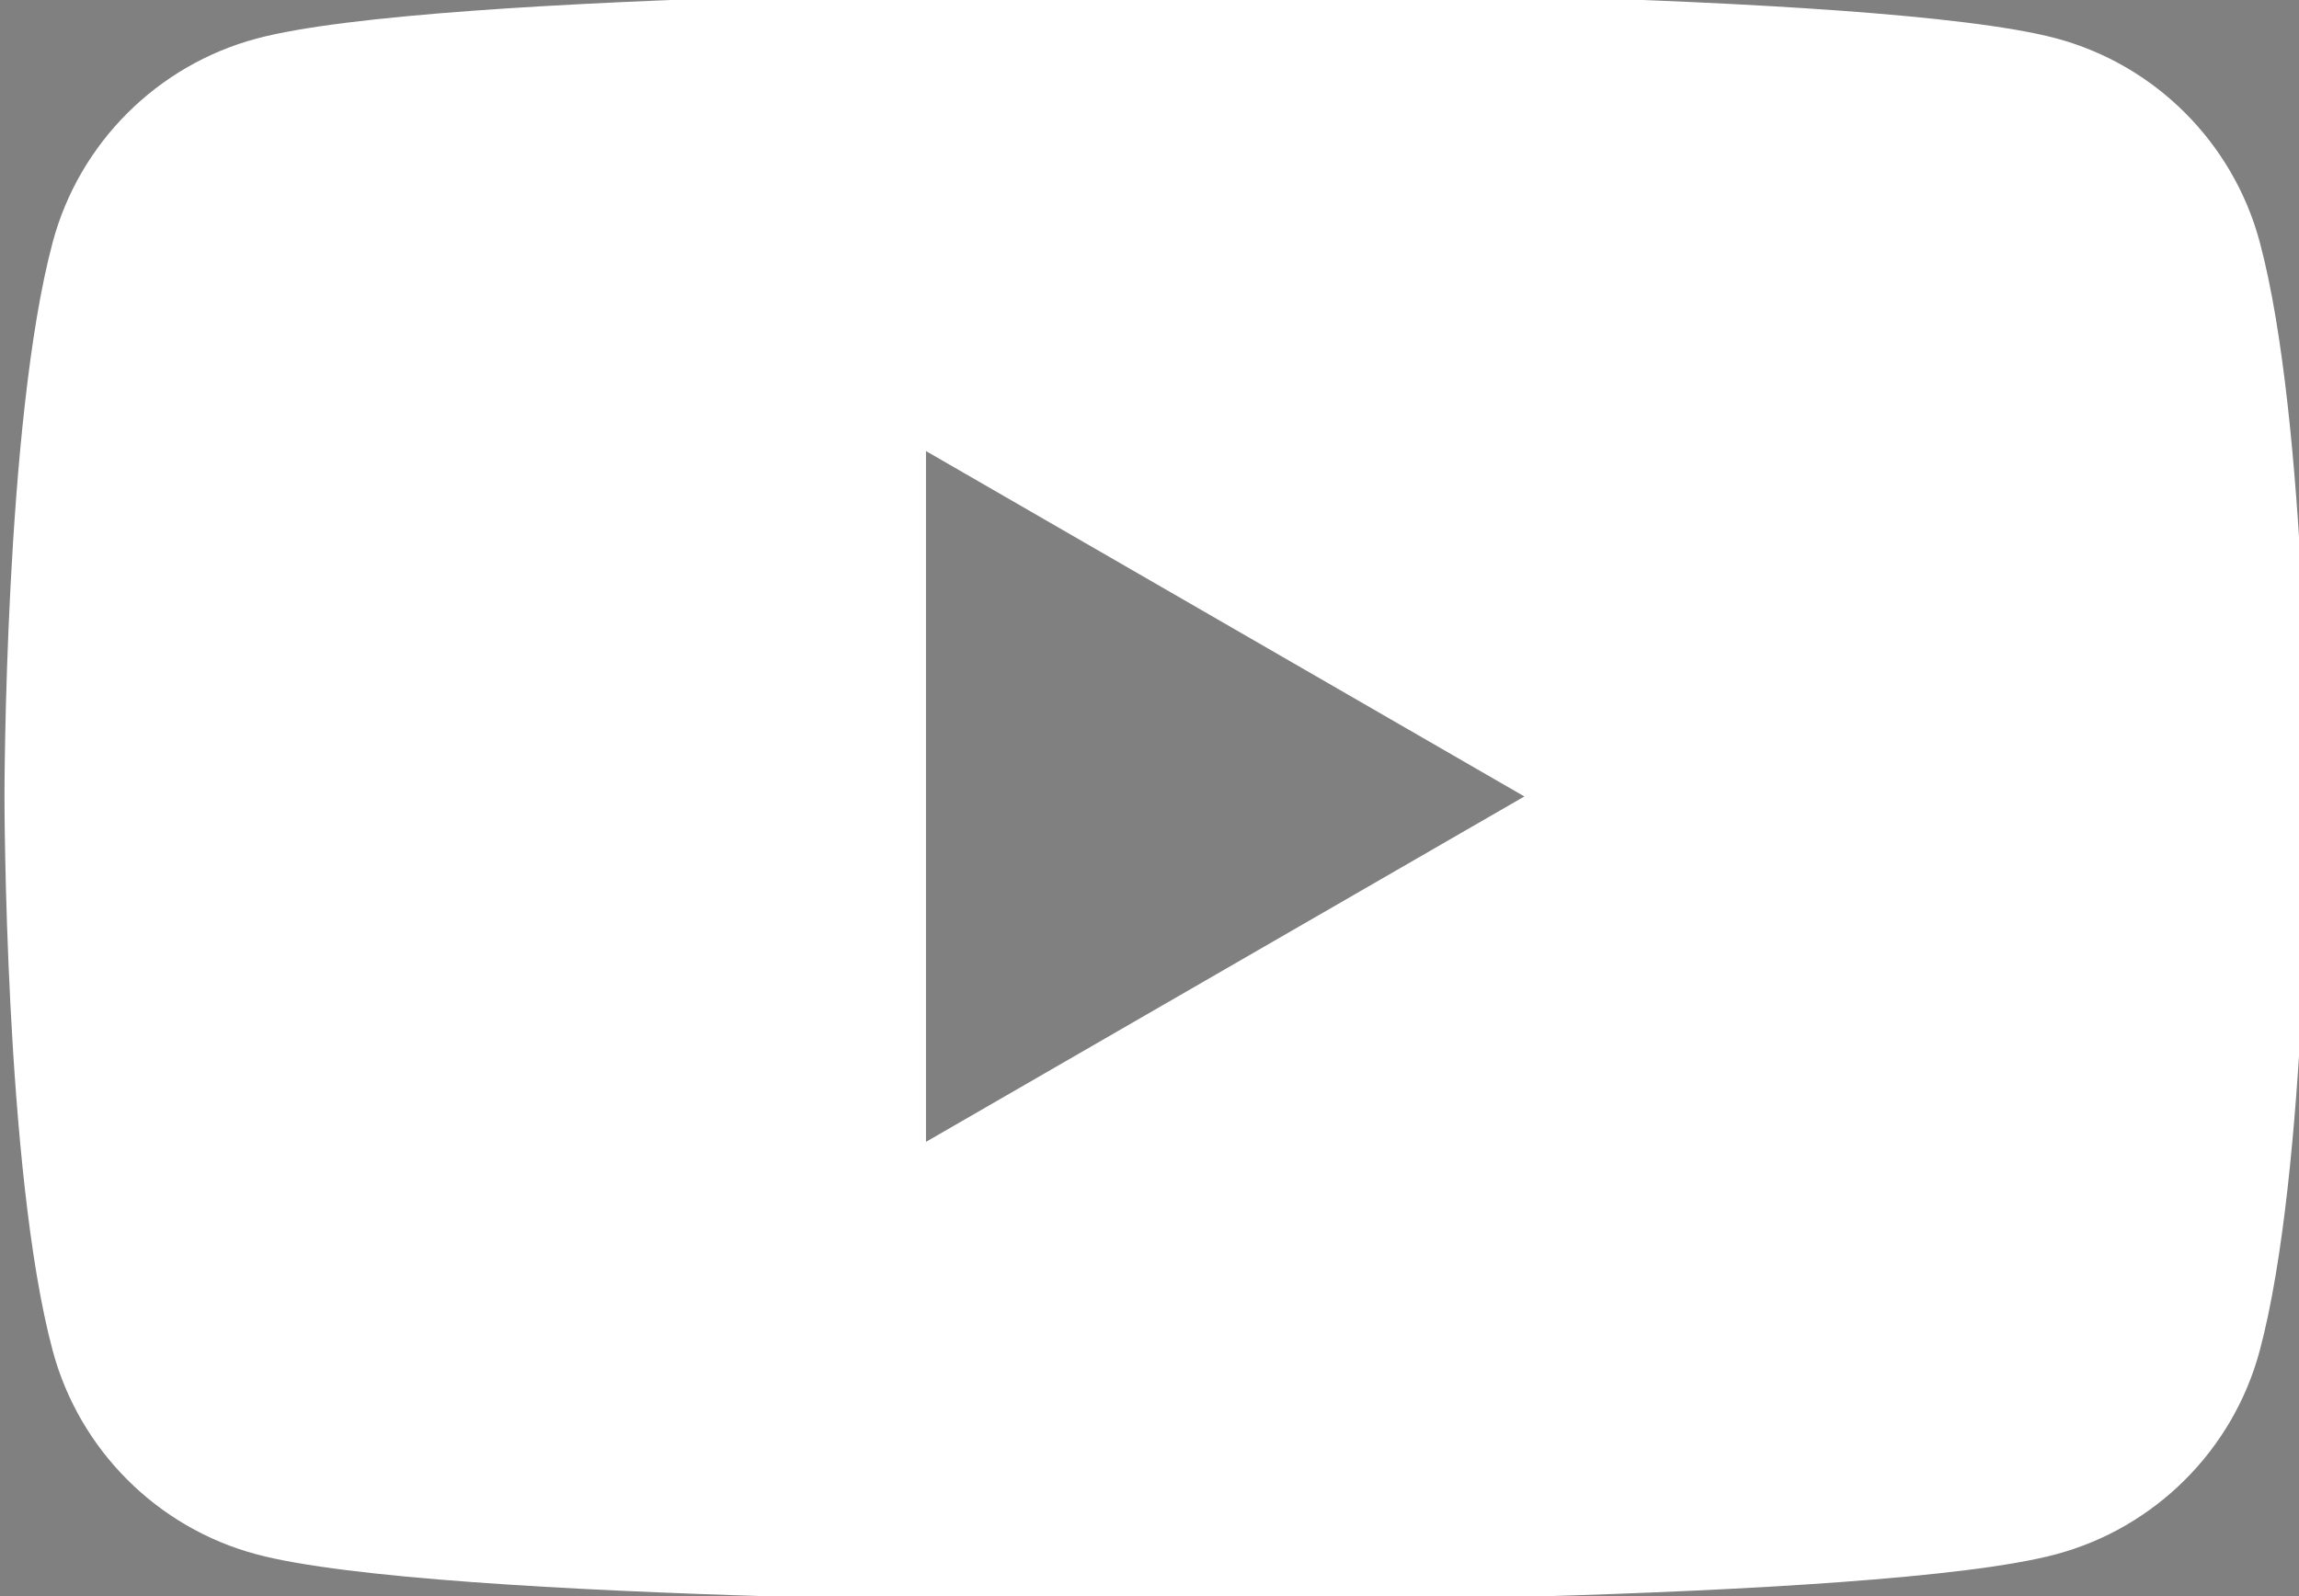 <?xml version="1.0" encoding="UTF-8"?> <!-- Generator: Adobe Illustrator 24.3.0, SVG Export Plug-In . SVG Version: 6.00 Build 0) --> <svg xmlns="http://www.w3.org/2000/svg" xmlns:xlink="http://www.w3.org/1999/xlink" x="0px" y="0px" viewBox="0 0 72 50" style="enable-background:new 0 0 72 50;" xml:space="preserve"><rect x="0" y="0" width="72" height="50" fill="#808080" stroke="none"/> <style type="text/css"> .st0{fill:#CCCCCC;} .st1{fill:#6081C4;} .st2{fill:#FFFFFF;} .st3{fill:#E62B33;} .st4{fill:#32C5F0;} .st5{fill:#F15A4B;} .st6{fill:#23B180;} .st7{fill:#864C2D;} .st8{fill:#F89D45;} .st9{fill:#2797CF;} .st10{fill:#4189C9;} .st11{fill:#4C75A3;} .st12{fill:#43BDEF;} .st13{fill:#F171A6;} .st14{fill:#FCBA28;} .st15{fill:#00B9D8;} .st16{fill:#AE56A4;} .st17{fill:#9C9C9C;} .st18{fill:#84C75D;} .st19{fill:#0CA3D1;} .st20{fill:#639546;} .st21{fill:#29A8F7;} .st22{fill:#ED58A1;} .st23{fill:#F15B2D;} .st24{fill:#036C69;} .st25{fill:#5180B7;} .st26{fill:#606060;} .st27{fill-rule:evenodd;clip-rule:evenodd;fill:url(#SVGID_1_);} .st28{fill-rule:evenodd;clip-rule:evenodd;fill:url(#SVGID_2_);} .st29{fill-rule:evenodd;clip-rule:evenodd;fill:url(#SVGID_3_);} .st30{fill-rule:evenodd;clip-rule:evenodd;fill:url(#SVGID_4_);} .st31{fill-rule:evenodd;clip-rule:evenodd;fill:url(#SVGID_5_);} .st32{fill-rule:evenodd;clip-rule:evenodd;fill:#FEFEFE;} .st33{fill-rule:evenodd;clip-rule:evenodd;fill:url(#SVGID_6_);} .st34{fill-rule:evenodd;clip-rule:evenodd;fill:#323232;} .st35{fill:#0000FF;} .st36{fill:#010201;} .st37{fill-rule:evenodd;clip-rule:evenodd;fill:#FFFFFF;} .st38{fill-rule:evenodd;clip-rule:evenodd;fill:#010201;} .st39{fill:#FEFEFE;} .st40{fill-rule:evenodd;clip-rule:evenodd;} .st41{fill:url(#SVGID_7_);} </style> <g id="_x31_"> <rect x="-2780" y="-230" class="st0" width="2387" height="1019"></rect> <g> <g> <ellipse id="XMLID_21_" transform="matrix(1 -0.014 0.014 1 1.686 -38.671)" class="st1" cx="-2685.48" cy="-136.43" rx="56.02" ry="56.02"></ellipse> <path id="XMLID_19_" class="st2" d="M-2680.55-149.54v-5.31c0-2.59,1.72-3.19,2.93-3.19c1.21,0,7.44,0,7.44,0v-11.37l-10.25-0.04 c-11.38,0-13.97,8.48-13.97,13.91v6h-6.58v8.02v5.25h6.64c0,15.04,0,33.18,0,33.18h13.27c0,0,0-18.32,0-33.18h9.85l0.48-5.21 l0.73-8.06H-2680.55z"></path> </g> <g> <path id="XMLID_30_" class="st3" d="M-2171.24-136.43c0,30.94-25.08,56.02-56.02,56.02c-30.94,0-56.02-25.08-56.02-56.02 c0-30.94,25.08-56.02,56.02-56.02C-2196.32-192.45-2171.24-167.37-2171.24-136.43z"></path> <g> <path id="XMLID_27_" class="st2" d="M-2203.44-137.48c-0.41,0-0.8,0-1.21,0c0-0.08,0-0.16,0-0.24c0-0.32,0-0.58,0-0.84 c0-1.54,0.02-3.08-0.01-4.62c-0.01-0.25-0.27-0.71-0.42-0.71c-1.41-0.06-2.81-0.03-4.3-0.03c0,1.84,0,3.6,0,5.38 c0,0.35,0,0.7,0,1.05c-2.15,0-4.23,0-6.45,0c0,0.48-0.01,0.81,0,1.13c0.05,1.17,0.1,2.33,0.16,3.49 c1.14,0.04,2.27,0.09,3.41,0.12c0.95,0.02,1.9,0,2.95,0c0,2.22,0,4.28,0,6.34c1.58,0,3.05,0,4.65,0c0-2.1,0-4.17,0-6.36 c2.19,0,4.25,0,6.36,0c0-1.23,0-2.38,0-3.56c0-0.38,0-0.76,0-1.15C-2200.02-137.48-2201.71-137.48-2203.44-137.48z"></path> <path id="XMLID_26_" class="st2" d="M-2221.7-138.02c-4.02,0.05-8.04,0.02-12.05,0.02c-1.15,0-2.3-0.02-3.44,0.02 c-0.22,0.01-0.61,0.27-0.61,0.42c-0.04,2.31-0.03,4.63-0.03,7.07c3.31,0,6.52,0,9.84,0c-0.13,0.48-0.21,0.82-0.32,1.16 c-1.51,4.47-6.13,6.69-11.09,5.88c-6.15-1.01-9.98-6.71-8.89-12.88c0.16-0.87,0.43-1.7,0.78-2.48c2.03-4.47,7.07-7.19,12.04-6.1 c1.78,0.39,3.31,1.25,4.62,2.4c1.79-1.8,3.53-3.56,5.38-5.43c-0.12-0.09-0.29-0.22-0.45-0.35c-4.34-3.67-9.33-5.01-14.92-4.1 c-8.03,1.31-13.81,7.64-15.1,15.03c-0.55,3.16-0.29,6.51,0.97,9.75c3.06,7.85,10.95,12.63,19.38,11.7 c4.12-0.45,7.79-1.94,10.67-5c4.24-4.51,5.33-9.97,4.65-15.95C-2220.38-137.85-2220.78-138.04-2221.7-138.02z"></path> </g> </g> <g> <path id="XMLID_76_" class="st4" d="M-2018.5-136.43c0,30.94-25.08,56.02-56.02,56.02c-30.94,0-56.02-25.08-56.02-56.02 c0-30.94,25.08-56.02,56.02-56.02C-2043.58-192.45-2018.5-167.37-2018.5-136.43z"></path> <path class="st2" d="M-2042.92-130.83c0.48-2.16,0.73-4.4,0.73-6.7c0-0.79-0.04-1.57-0.1-2.35 c-1.22-16.13-14.88-28.85-31.55-28.85c-1.84,0-3.65,0.16-5.41,0.45c-2.83-1.76-6.17-2.78-9.76-2.78 c-10.14,0-18.35,8.1-18.35,18.1c0,3.34,0.92,6.46,2.52,9.15c-0.23,1.13-0.4,2.28-0.51,3.45c-0.09,0.93-0.13,1.87-0.13,2.82 c0,17.24,14.17,31.21,31.65,31.21c1.98,0,3.92-0.18,5.8-0.52c2.59,1.37,5.54,2.14,8.68,2.14c10.14,0,18.36-8.1,18.36-18.1 C-2041.01-125.68-2041.7-128.41-2042.92-130.83z M-2057.61-122.61c-1.46,2.04-3.63,3.66-6.43,4.81c-2.78,1.14-6.1,1.72-9.88,1.72 c-4.55,0-8.36-0.79-11.34-2.34c-2.12-1.13-3.88-2.66-5.21-4.56c-1.34-1.91-2.02-3.81-2.02-5.64c0-1.14,0.45-2.13,1.32-2.94 c0.86-0.81,1.97-1.21,3.3-1.21c1.09,0,2.02,0.32,2.79,0.95c0.73,0.61,1.36,1.51,1.86,2.68c0.56,1.27,1.18,2.34,1.82,3.18 c0.62,0.81,1.52,1.49,2.65,2.02c1.15,0.53,2.7,0.81,4.6,0.81c2.62,0,4.76-0.55,6.37-1.64c1.58-1.06,2.34-2.33,2.34-3.89 c0-1.23-0.4-2.2-1.22-2.96c-0.86-0.79-2-1.41-3.38-1.84c-1.44-0.44-3.39-0.92-5.81-1.42c-3.29-0.69-6.08-1.52-8.29-2.44 c-2.27-0.96-4.1-2.27-5.43-3.92c-0.44-0.54-0.8-1.13-1.09-1.75c-0.63-1.32-0.96-2.82-0.96-4.51c0-2.36,0.72-4.48,2.15-6.31 c1.41-1.82,3.48-3.24,6.14-4.2c2.63-0.96,5.75-1.45,9.29-1.45c2.83,0,5.31,0.33,7.38,0.96c2.09,0.64,3.84,1.51,5.23,2.57 c1.39,1.07,2.43,2.22,3.08,3.41c0.66,1.2,0.99,2.4,0.99,3.56c0,1.12-0.44,2.13-1.3,3.02c-0.87,0.89-1.96,1.34-3.25,1.34 c-1.17,0-2.09-0.28-2.73-0.83c-0.59-0.52-1.21-1.33-1.89-2.49c-0.79-1.47-1.75-2.64-2.84-3.46c-1.07-0.8-2.84-1.2-5.29-1.2 c-2.26,0-4.11,0.45-5.48,1.34c-1.32,0.85-1.96,1.83-1.96,2.99c0,0.71,0.21,1.3,0.63,1.82c0.45,0.54,1.08,1.02,1.88,1.42 c0.83,0.41,1.69,0.74,2.55,0.97c0.16,0.04,0.35,0.09,0.55,0.15c0.9,0.23,2.18,0.54,3.83,0.91c2.56,0.54,4.92,1.15,6.99,1.81 c2.11,0.67,3.93,1.48,5.42,2.44c1.52,0.97,2.72,2.22,3.57,3.71c0.85,1.5,1.29,3.35,1.29,5.5 C-2055.39-127.01-2056.14-124.66-2057.61-122.61z"></path> </g> <g> <path id="XMLID_41_" class="st5" d="M-2323.98-136.43c0,30.94-25.08,56.02-56.02,56.02c-30.94,0-56.02-25.08-56.02-56.02 c0-30.94,25.08-56.02,56.02-56.02C-2349.06-192.45-2323.98-167.37-2323.98-136.43z"></path> <path class="st2" d="M-2347.49-150.11c0,0-0.65-4.77-2.63-6.87c-2.52-2.75-5.35-2.77-6.64-2.93c-9.29-0.7-23.22-0.7-23.22-0.7 h-0.03c0,0-13.93,0-23.22,0.7c-1.3,0.16-4.12,0.17-6.65,2.93c-1.98,2.1-2.63,6.87-2.63,6.87s-0.67,5.6-0.67,11.2v0.67v4.57 c0,5.6,0.67,11.2,0.67,11.2s0.65,4.77,2.63,6.87c2.53,2.76,5.85,2.67,7.32,2.95c5.31,0.53,22.56,0.7,22.56,0.7 s13.94-0.03,23.23-0.72c1.29-0.16,4.12-0.17,6.64-2.93c1.99-2.1,2.63-6.87,2.63-6.87s0.67-5.6,0.67-11.2v-4.28v-0.97 C-2346.82-144.51-2347.49-150.11-2347.49-150.11z M-2368.93-136.98l-17.92,9.68l0-14.91l0-4.53l8.08,4.4L-2368.93-136.98z"></path> </g> <g> <path id="XMLID_36_" class="st6" d="M-2476.72-136.43c0,30.94-25.08,56.02-56.02,56.02c-30.94,0-56.02-25.08-56.02-56.02 c0-30.94,25.08-56.02,56.02-56.02C-2501.8-192.45-2476.72-167.37-2476.72-136.43z"></path> <g> <path class="st2" d="M-2499.58-140.5c-0.44-17.47-14.84-31.5-32.55-31.5c-17.51,0-31.79,13.71-32.54,30.9 c-0.02,0.47-0.04,0.95-0.04,1.43c0,6.1,1.71,11.81,4.67,16.69l-5.88,17.34l18.04-5.73c4.67,2.56,10.04,4.02,15.75,4.02 c17.99,0,32.57-14.47,32.57-32.32C-2499.56-139.95-2499.58-140.22-2499.58-140.5z M-2532.14-112.5c-5.56,0-10.74-1.65-15.07-4.5 l-10.52,3.34l3.42-10.09c-3.28-4.48-5.21-9.99-5.21-15.93c0-0.89,0.05-1.77,0.13-2.64c1.34-13.75,13.05-24.54,27.26-24.54 c14.38,0,26.2,11.06,27.3,25.05c0.05,0.7,0.09,1.41,0.09,2.12C-2504.75-124.69-2517.04-112.5-2532.14-112.5z"></path> <path id="XMLID_32_" class="st2" d="M-2517.22-133.15c-0.8-0.4-4.73-2.31-5.46-2.58c-0.73-0.26-1.26-0.4-1.8,0.4 c-0.53,0.79-2.06,2.58-2.53,3.1c-0.46,0.53-0.93,0.6-1.73,0.2c-0.8-0.39-3.37-1.23-6.42-3.93c-2.37-2.1-3.98-4.69-4.44-5.49 c-0.47-0.79-0.05-1.22,0.35-1.62c0.36-0.35,0.8-0.93,1.2-1.39c0.12-0.13,0.21-0.26,0.29-0.38c0.2-0.29,0.32-0.57,0.51-0.94 c0.27-0.53,0.13-0.99-0.07-1.39c-0.2-0.4-1.8-4.3-2.46-5.88c-0.67-1.59-1.33-1.32-1.8-1.32c-0.47,0-1-0.07-1.53-0.07 c-0.53,0-1.4,0.2-2.13,0.99c-0.73,0.79-2.8,2.71-2.8,6.61c0,0.92,0.16,1.83,0.41,2.7c0.8,2.8,2.54,5.09,2.85,5.5 c0.4,0.53,5.52,8.79,13.64,11.96c8.12,3.17,8.12,2.11,9.59,1.98c1.46-0.13,4.72-1.92,5.39-3.77c0.66-1.85,0.66-3.44,0.46-3.77 C-2515.89-132.56-2516.42-132.76-2517.22-133.15z"></path> </g> </g> </g> <g> <path id="XMLID_25_" class="st3" d="M-2018.5,16.78c0,30.94-25.08,56.02-56.02,56.02c-30.94,0-56.02-25.08-56.02-56.02 c0-30.94,25.08-56.02,56.02-56.02C-2043.58-39.23-2018.5-14.15-2018.5,16.78z"></path> <path id="XMLID_23_" class="st2" d="M-2071.73-18.53c-18.71,0-28.15,12.98-28.15,23.81c0,2,0.24,3.93,0.73,5.72 c1.11,4.06,3.51,7.33,7.33,8.85c0.91,0.35,1.71,0.01,1.98-0.96c0.18-0.67,0.61-2.35,0.81-3.06c0.26-0.95,0.16-1.29-0.57-2.12 c-0.96-1.09-1.69-2.37-2.14-3.94c-0.3-1.04-0.46-2.21-0.46-3.54c0-9.63,7.45-18.26,19.39-18.26c10.58,0,16.39,6.25,16.39,14.6 c0,2.46-0.25,4.83-0.73,7.04c-1.65,7.64-5.97,13.23-11.75,13.23c-4.12,0-7.21-3.3-6.22-7.34c0.57-2.3,1.38-4.69,2.08-6.93 c0.77-2.47,1.4-4.77,1.4-6.59c0-3.12-1.73-5.72-5.31-5.72c-4.21,0-7.6,4.21-7.6,9.86c0,1.06,0.11,2.02,0.27,2.85 c0.37,1.97,0.99,3.19,0.99,3.19s-4.31,17.67-5.07,20.77c-1.5,6.17-0.23,13.72-0.12,14.48c0.06,0.45,0.67,0.56,0.94,0.22 c0.39-0.49,5.4-6.48,7.11-12.47c0.48-1.7,2.77-10.48,2.77-10.48c1.37,2.53,5.37,4.75,9.62,4.75c10.31,0,17.92-7.41,20.39-18.24 c0.57-2.47,0.86-5.11,0.86-7.88C-2046.79-8-2056.69-18.53-2071.73-18.53z"></path> </g> <g> <path id="XMLID_115_" class="st7" d="M-2629.46,16.78c0,30.94-25.08,56.02-56.02,56.02c-30.94,0-56.02-25.08-56.02-56.02 c0-30.94,25.08-56.02,56.02-56.02C-2654.54-39.23-2629.46-14.15-2629.46,16.78z"></path> <path class="st2" d="M-2665.13-16.39h-40.71c-7.07,0-12.82,5.75-12.82,12.82V9.98v4.99v22.18c0,7.07,5.75,12.82,12.82,12.82h40.71 c7.07,0,12.83-5.75,12.83-12.82V14.97V9.98V-3.57C-2652.3-10.64-2658.06-16.39-2665.13-16.39z M-2661.45-8.74l1.46-0.01v1.46v9.78 l-11.21,0.04l-0.04-11.25L-2661.45-8.74z M-2694.95,9.98c2.13-2.94,5.57-4.87,9.47-4.87c3.9,0,7.34,1.93,9.47,4.87 c0.26,0.36,0.49,0.73,0.7,1.11c0.95,1.69,1.51,3.63,1.51,5.69c0,6.44-5.24,11.68-11.68,11.68c-6.44,0-11.68-5.24-11.68-11.68 c0-2.07,0.56-4.01,1.51-5.7C-2695.44,10.71-2695.21,10.33-2694.95,9.98z M-2658.77,37.14c0,3.51-2.85,6.36-6.36,6.36h-40.71 c-3.51,0-6.36-2.85-6.36-6.36V13.42V9.98h9.9c-0.25,0.61-0.46,1.23-0.64,1.87c-0.45,1.57-0.69,3.22-0.69,4.94 c0,10,8.14,18.15,18.14,18.15s18.14-8.14,18.14-18.15c0-1.71-0.25-3.37-0.7-4.94c-0.18-0.64-0.39-1.26-0.64-1.87h9.91v3.44V37.14z "></path> </g> <g> <path id="XMLID_60_" class="st8" d="M-2171.24,16.79c0,30.94-25.08,56.02-56.02,56.02c-30.94,0-56.02-25.08-56.02-56.02 c0-30.94,25.08-56.02,56.02-56.02C-2196.32-39.23-2171.24-14.15-2171.24,16.79z"></path> <path class="st2" d="M-2194.27,11.33l-0.57-1.15l-0.93-0.73c-1.22-0.96-7.41,0.06-9.07-1.45c-1.18-1.09-1.37-3.04-1.72-5.67 c-0.67-5.13-1.09-5.39-1.89-7.12c-2.92-6.17-10.82-10.8-16.25-11.44h-14.71c-11.57,0-21.03,9.44-21.03,20.97v10.25v14.21 c0,11.5,9.46,20.93,21.03,20.93h24.17c11.57,0,20.97-9.43,21.04-20.93l0.1-13.92l0.02-3.02L-2194.27,11.33z M-2239.14,0.9h11.66 c2.22,0,4.03,1.8,4.03,4c0,2.19-1.8,4.01-4.03,4.01h-11.66c-2.22,0-4.03-1.82-4.03-4.01C-2243.17,2.7-2241.36,0.9-2239.14,0.9z M-2215.45,32.88h-23.7c-2.22,0-4.03-1.82-4.03-3.99c0-2.2,1.81-3.99,4.03-3.99h23.7c2.21,0,4,1.79,4,3.99 C-2211.44,31.05-2213.23,32.88-2215.45,32.88z"></path> </g> <g> <path id="XMLID_108_" class="st9" d="M-2476.72,16.78c0,30.94-25.08,56.02-56.02,56.02c-30.94,0-56.02-25.08-56.02-56.02 c0-30.94,25.08-56.02,56.02-56.02C-2501.8-39.24-2476.72-14.15-2476.72,16.78z"></path> <g> <polygon id="XMLID_106_" class="st2" points="-2564.49,14.62 -2564.49,47.12 -2549,47.12 -2549,12.01 -2549,2.88 -2564.49,2.88 "></polygon> <path id="XMLID_105_" class="st2" d="M-2556.74-19.24c-4.28,0-7.74,3.47-7.74,7.74c0,4.28,3.47,7.74,7.74,7.74 s7.74-3.47,7.74-7.74C-2549-15.77-2552.47-19.24-2556.74-19.24z"></path> <path id="XMLID_104_" class="st2" d="M-2498.47,16.46c-1.05-8.34-4.88-13.58-16.15-13.58c-6.69,0-11.18,2.48-13.01,5.97h-0.19 V2.88h-12.33v8.49v35.75h12.89V25.19c0-5.78,1.09-11.38,8.24-11.38c7.05,0,7.61,6.61,7.61,11.75v21.55h13.27V22.81h0 C-2498.13,20.54-2498.22,18.41-2498.47,16.46z"></path> </g> </g> <g> <path id="XMLID_75_" class="st10" d="M-2323.98,16.79c0,30.94-25.08,56.02-56.02,56.02c-30.94,0-56.02-25.08-56.02-56.02 c0-30.94,25.08-56.02,56.02-56.02C-2349.06-39.23-2323.98-14.15-2323.98,16.79z"></path> <path class="st2" d="M-2378.78-1.52l20.87,12.88l-20.87,12.88l-20.87-12.88L-2378.78-1.52z M-2357.99,34.83l-6.22,4.06 l-14.53-12.05l-14.53,12.05l-6.22-4.06v4.55l20.74,12.43l20.74-12.43V34.83L-2357.99,34.83L-2357.99,34.83z M-2357.91,11.36 l14.31-11.46l-20.7-13.5l-14.48,12.08l-14.49-12.08l-20.7,13.5l14.31,11.46l-14.31,11.46l20.7,13.51l14.49-12.08l14.48,12.08 l20.7-13.51L-2357.91,11.36z"></path> </g> <g> <path id="XMLID_11_" class="st11" d="M-2018.5,170c0,30.94-25.08,56.02-56.02,56.02c-30.94,0-56.02-25.08-56.02-56.02 c0-30.94,25.08-56.02,56.02-56.02C-2043.58,113.98-2018.5,139.06-2018.5,170z"></path> <path class="st2" d="M-2042.17,154.76c-0.91-0.77-4.41-0.73-7.88-0.72c-3.55,0.02-7.07,0.04-7.88,0.36 c-0.75,0.3-2.45,4.39-4.65,8.6c-2.49,4.77-5.58,9.35-7.52,9.32c-2.52-0.04-1.94-7.87-1.79-13.62c0.1-3.81-0.52-5-1.08-5.38 c-1.35-0.9-5.01-1.79-5.01-1.79s-10.97-0.83-12.54,3.94c2.09,0.27,5.69-0.39,4.3,14.33c-0.07,0.71-1.68,6.78-6.81-1.43 c-1.27-2.03-6.19-14.29-7.88-14.34c-5.69-0.15-11.26-0.39-13.26,0.72c-1.82,1.01,2.46,9.48,9.67,20.79 c5.9,9.24,12.15,16.46,22.93,18.28c2.01,0.2,7.32,0.44,8.96-0.36c1.14-0.56-0.25-8.57,3.58-9.32c1.72-0.33,8.26,8.32,10.75,9.32 c1.51,0.6,4.83,0.83,8.24,0.72c3.68-0.12,7.84,0.32,8.24-2.15c0.9-5.53-11.1-12.71-11.46-16.13c-0.26-2.45,4.39-6.96,6.81-10.39 C-2043.53,161.34-2040.34,156.31-2042.17,154.76z"></path> </g> <g> <path id="XMLID_49_" class="st12" d="M-2171.24,170c0,30.94-25.08,56.02-56.02,56.02s-56.02-25.08-56.02-56.02 c0-30.94,25.08-56.02,56.02-56.02S-2171.24,139.06-2171.24,170z"></path> <path id="XMLID_47_" class="st2" d="M-2194.08,152.91c-2.44,1.07-5.06,1.78-7.82,2.11c2.81-1.66,4.97-4.28,5.99-7.42 c-2.63,1.54-5.55,2.65-8.65,3.26c-2.48-2.6-6.02-4.23-9.93-4.23c-7.52,0-13.61,6-13.61,13.4c0,1.05,0.12,2.07,0.35,3.05 c-11.31-0.56-21.35-5.9-28.06-14c-1.17,1.98-1.85,4.28-1.85,6.74c0,4.65,2.41,8.75,6.06,11.15c-2.23-0.07-4.33-0.67-6.17-1.68 c0,0.06,0,0.11,0,0.17c0,1.72,0.33,3.35,0.93,4.86c1.66,4.2,5.41,7.38,9.99,8.29c-1.15,0.3-2.34,0.47-3.59,0.47 c-0.87,0-1.73-0.08-2.56-0.24c1.74,5.32,6.76,9.2,12.72,9.31c-4.66,3.6-10.53,5.74-16.91,5.74c-1.1,0-2.18-0.06-3.25-0.19 c6.03,3.8,13.19,6.02,20.87,6.02c21.28,0,34.36-14.74,37.81-30.04c0.61-2.7,0.93-5.43,0.93-8.09c0-0.58-0.01-1.16-0.04-1.73 C-2198.21,157.96-2195.9,155.6-2194.08,152.91z"></path> </g> <g> <path id="XMLID_71_" class="st13" d="M-2476.72,170c0,30.94-25.08,56.02-56.02,56.02c-30.94,0-56.02-25.08-56.02-56.02 c0-30.94,25.08-56.02,56.02-56.02C-2501.8,113.98-2476.72,139.06-2476.72,170z"></path> <path class="st2" d="M-2498.22,167.27c-0.07-1.91-0.29-3.81-0.67-5.66c-0.45-2.22-1.13-4.41-2.01-6.5 c-0.87-2.05-1.94-4.02-3.19-5.87c-1.23-1.83-2.65-3.55-4.21-5.11c-1.56-1.56-3.28-2.98-5.11-4.22c-1.85-1.25-3.82-2.32-5.87-3.19 c-2.09-0.88-4.27-1.56-6.49-2.01c-2.27-0.46-4.61-0.7-6.95-0.7s-4.68,0.24-6.96,0.71c-2.22,0.45-4.4,1.13-6.49,2.01 c-2.05,0.87-4.02,1.94-5.87,3.19c-1.83,1.23-3.55,2.65-5.12,4.22c-1.56,1.56-2.98,3.28-4.21,5.11c-1.25,1.84-2.32,3.82-3.18,5.87 c-0.88,2.09-1.56,4.27-2.02,6.49c-0.36,1.75-0.58,3.55-0.66,5.35c-0.02,0.54-0.04,1.07-0.04,1.61c0,2.34,0.24,4.68,0.7,6.96 c0.45,2.22,1.14,4.4,2.02,6.49c0.86,2.05,1.93,4.03,3.18,5.87c1.24,1.83,2.66,3.55,4.21,5.11c1.57,1.56,3.28,2.98,5.12,4.21 c1.85,1.25,3.82,2.32,5.87,3.19c2.08,0.88,4.27,1.56,6.49,2.01c2.27,0.47,4.62,0.7,6.96,0.7c2.34,0,4.68-0.23,6.95-0.7 c2.22-0.46,4.41-1.13,6.49-2.01c2.05-0.87,4.02-1.94,5.87-3.19c1.83-1.24,3.55-2.65,5.11-4.21c1.56-1.57,2.98-3.28,4.21-5.11 c1.25-1.85,2.32-3.82,3.19-5.87c0.88-2.08,1.56-4.27,2.01-6.49c0.47-2.28,0.7-4.62,0.7-6.96 C-2498.19,168.13-2498.21,167.7-2498.22,167.27z M-2532.74,139.05c7.47,0,14.29,2.78,19.49,7.36c-0.07,0.12-4.28,6.51-15.41,10.69 c-5.04-9.27-10.58-16.63-11.03-17.22C-2537.46,139.35-2535.14,139.05-2532.74,139.05z M-2539.81,139.91 C-2539.81,139.91-2539.81,139.92-2539.81,139.91c-0.01,0.01-0.04,0.02-0.1,0.03C-2539.87,139.93-2539.84,139.92-2539.81,139.91z M-2545.33,141.87c0.39,0.53,5.85,7.92,10.96,17c-14.17,3.77-26.46,3.62-27.24,3.6C-2559.7,153.34-2553.56,145.76-2545.33,141.87z M-2554.68,188.28c-4.7-5.23-7.56-12.14-7.56-19.72c0-0.31,0.01-0.62,0.02-0.93c0.52,0.01,15.1,0.34,30.29-4.2 c0.85,1.66,1.66,3.34,2.39,5.02c-0.39,0.11-0.78,0.23-1.16,0.35c-15.92,5.15-24,19.47-24,19.47S-2554.69,188.27-2554.68,188.28z M-2532.74,198.06c-6.84,0-13.12-2.35-18.13-6.25l0,0.01c0,0-0.27-0.2-0.66-0.52c0.22,0.18,0.44,0.33,0.67,0.51 c0.05-0.11,5.73-12.35,23.15-18.42c0.07-0.03,0.13-0.04,0.2-0.06c4.15,10.79,5.87,19.82,6.3,22.4 C-2524.76,197.23-2528.66,198.06-2532.74,198.06z M-2516.25,193.03c-0.3-1.78-1.87-10.44-5.75-21.08 c9.53-1.52,17.78,1.09,18.39,1.29C-2504.92,181.46-2509.63,188.56-2516.25,193.03z M-2523.79,167.3 c-0.21-0.51-0.42-1.01-0.64-1.52c-0.44-1.04-0.92-2.07-1.4-3.09c-0.19-0.39-0.37-0.79-0.56-1.18 c11.65-4.75,16.38-11.6,16.44-11.68c3.67,4.46,6.05,10.01,6.59,16.1c0.07,0.78,0.11,1.56,0.12,2.35 C-2503.67,168.17-2513.66,166.02-2523.79,167.3z"></path> </g> <g> <circle id="XMLID_45_" class="st14" cx="-2380" cy="170" r="56.02"></circle> <path id="XMLID_43_" class="st2" d="M-2347.49,188.05l0.01-0.01c-0.02-0.02-0.04-0.02-0.06-0.04c-0.01,0-0.01,0-0.01-0.01v0 c-0.8-0.51-1.61-0.58-2.12-0.77c-0.01,0-0.02,0-0.03-0.01c-3.44-1.09-6.41-3.44-8.63-6.3c-1.23-1.59-2.28-3.33-2.97-5.18 c0-0.01,0-0.01,0-0.02c-0.27-0.8-0.29-1.68,0.12-2.21c0,0,0.01-0.01,0.01-0.02c0.62-0.88,1.76-1.45,2.98-1.9 c0,0,0.01-0.01,0.02-0.01c1.34-0.46,2.81-1,4.03-2.07c0,0,0.01-0.01,0.02-0.02c0.19-0.17,0.41-0.4,0.58-0.74 c0.04-0.08,0.08-0.18,0.1-0.28c0.08-0.32,0.09-0.71-0.08-1.06c0,0,0-0.01,0-0.01c-0.35-0.71-0.96-1.08-1.41-1.35h0 c-0.76-0.44-1.64-0.47-2.41-0.22c0,0,0,0,0,0c-0.01,0-0.01,0-0.02,0c-0.83,0.25-1.51,0.55-2.13,0.63c-0.01,0-0.03,0.01-0.04,0.01 c-0.89,0.16-1.76,0.19-2.43-0.05c-0.01-0.1-0.01-0.29-0.04-0.53h0.01c-0.05-1.47,0.07-2.98,0.1-4.54c0,0,0-0.01,0-0.01 c0.07-2.38,0.16-4.83-0.19-7.3c0-0.01-0.01-0.02-0.01-0.03c-0.77-4.16-3.44-7.74-6.83-10.13c-2.46-1.73-5.39-2.69-8.35-2.97 c0,0-0.01,0-0.01,0c-1.01-0.09-2-0.13-3-0.12c-4.02,0.03-8.17,1.08-11.43,3.63c-2.44,1.9-4.36,4.43-5.57,7.25 c0,0.01,0,0.01,0,0.02c-1.15,2.91-1.04,6-0.89,8.86v0c0.1,2.01,0.32,3.96,0.13,5.81c-0.02,0.07-0.02,0.09-0.03,0.13 c-0.9,0.16-1.89,0.1-2.87-0.08c0,0-0.01,0-0.01,0c-0.67-0.11-1.38-0.39-2.19-0.61c-0.01-0.01-0.03-0.01-0.04-0.01 c-0.79-0.18-1.55,0.05-2.14,0.48c-0.01,0-0.02,0.01-0.03,0.01c-0.01,0.01-0.02,0.02-0.04,0.03c-0.48,0.32-1.14,0.84-1.17,1.76 c0,0.05,0,0.11,0.01,0.16c0,0,0,0.01,0,0.02c0.1,0.54,0.44,0.94,0.74,1.19c0.3,0.26,0.58,0.43,0.75,0.56 c0.01,0.01,0.03,0.02,0.04,0.03c1.46,0.98,3.08,1.4,4.49,1.95c0,0,0.01,0,0.01,0c0.98,0.43,1.82,1.09,2.02,1.93 c0.24,1.06-0.21,2.27-0.79,3.45v0c-1.59,3.12-3.94,5.84-6.83,7.83c-1.52,1.04-3.23,1.81-5.01,2.29c-0.02,0.01-0.05,0.02-0.07,0.03 c-0.37,0.14-1.23,0.23-1.78,1.05c-0.04,0.06-0.07,0.12-0.09,0.19c-0.18,0.53,0.03,1.09,0.29,1.41c0.25,0.29,0.52,0.47,0.76,0.6 c0.01,0.01,0.03,0.01,0.04,0.02c1.5,0.86,3.14,1.23,4.64,1.61c0.01,0,0.01,0,0.02,0c1.08,0.24,2.08,0.37,2.89,0.72 c0.04,0.07,0.12,0.34,0.31,0.79c0.27,0.82,0.39,1.79,0.7,2.81c0.08,0.28,0.33,0.51,0.62,0.57c0.68,0.14,1.06-0.09,1.12-0.09 c0.03,0,0.06,0,0.08-0.01c2.51-0.43,5.02-0.82,7.32-0.25c0,0,0,0,0,0c2.41,0.63,4.51,2.29,6.87,3.72c0.01,0,0.01,0.01,0.01,0.01v0 c1.57,0.99,3.38,1.95,5.48,2.02v0c0.01,0,0.01,0,0.02,0c1.58,0.09,3.14-0.01,4.65-0.11c0.01,0,0.02,0,0.03,0 c1.3-0.12,2.56-0.55,3.66-1.25c0.02-0.01,0.03-0.02,0.05-0.03c2.49-1.41,4.69-3.11,7.11-4.17c0,0,0.01-0.01,0.01-0.01 c0.79-0.28,1.77-0.26,2.86-0.34c0.01,0,0.02,0,0.03,0c2-0.06,4.01,0.04,6,0.31c0.07,0.01,0.14,0.01,0.21,0 c0.26-0.03,0.55-0.21,0.69-0.38c0.14-0.18,0.18-0.32,0.21-0.42c0.06-0.2,0.11-0.3,0.01-0.13c0.03-0.05,0.06-0.1,0.07-0.16 c0.36-1.2,0.56-2.28,1.15-2.95c0.27-0.26,0.72-0.39,1.24-0.38c0.04,0,0.08,0,0.11,0c1.73-0.2,3.29-0.82,4.78-1.35 c0.02-0.01,0.03-0.02,0.05-0.02c0.55-0.24,1.37-0.51,1.93-1.29c0-0.01,0.01-0.01,0.01-0.01l0,0 C-2346.6,189.35-2346.82,188.45-2347.49,188.05z"></path> </g> <g> <path id="XMLID_109_" class="st15" d="M-2629.46,170c0,30.94-25.08,56.02-56.02,56.02c-30.94,0-56.02-25.08-56.02-56.02 c0-30.94,25.08-56.02,56.02-56.02C-2654.54,113.98-2629.46,139.06-2629.46,170z"></path> <path class="st2" d="M-2649.87,154.72c-4.1,23.09-27,42.65-33.89,47.11c-6.89,4.46-13.17-1.8-15.45-6.52 c-2.61-5.39-10.43-34.63-12.48-37.05c-2.05-2.43-8.19,2.42-8.19,2.42l-2.98-3.91c0,0,12.48-14.9,21.97-16.76 c10.07-1.97,10.05,15.46,12.48,25.14c2.34,9.37,3.91,14.71,5.96,14.71c2.05,0,5.96-5.21,10.24-13.22 c4.29-8.01-0.18-15.09-8.57-10.06C-2677.43,136.47-2645.77,131.64-2649.87,154.72z"></path> </g> <g> <g> <path id="XMLID_96_" class="st16" d="M-2018.5,323.21c0,30.94-25.08,56.02-56.02,56.02c-30.94,0-56.02-25.08-56.02-56.02 c0-30.94,25.08-56.02,56.02-56.02C-2043.58,267.2-2018.5,292.28-2018.5,323.21z"></path> <g> <path id="XMLID_94_" class="st2" d="M-2072.49,292.9c16.53,2.5,24.16,10.2,26.26,26.53c0.02,0.12,0.02,0.24,0.03,0.37 c0.09,1.48-0.24,3.41,1.78,3.45c1.75,0.03,1.84-1.26,1.8-2.55c-0.02-0.4-0.04-0.79-0.04-1.15 c0.19-15.38-13.48-29.63-29.37-30.16c-1.2,0.17-3.68-0.81-3.83,1.82C-2075.95,292.99-2073.87,292.69-2072.49,292.9z"></path> <path id="XMLID_93_" class="st2" d="M-2069.26,297.37c-1.59-0.19-3.69-0.92-4.06,1.24c-0.39,2.27,1.95,2.04,3.45,2.37 c10.21,2.24,13.77,5.88,15.45,15.81c0.07,0.42,0.08,0.91,0.12,1.38c0.1,1.15,0.37,2.21,2.15,1.95c0.92-0.14,1.21-0.68,1.31-1.33 c0.09-0.66-0.04-1.44,0.04-2.01C-2050.73,307.25-2059.06,298.58-2069.26,297.37z"></path> <path id="XMLID_92_" class="st2" d="M-2068.32,305.17c-1.06,0.03-2.11,0.14-2.5,1.25c-0.58,1.66,0.64,2.06,1.9,2.25 c4.19,0.66,6.39,3.08,6.81,7.17c0.05,0.52,0.25,1,0.55,1.34c0.33,0.39,0.8,0.61,1.38,0.54c0.35-0.04,0.62-0.15,0.83-0.29 c0.73-0.49,0.81-1.5,0.78-2.47C-2058.49,310.38-2063.8,305.06-2068.32,305.17z"></path> <path id="XMLID_91_" class="st2" d="M-2047.14,337.36c-2.06-1.63-4.27-3.09-6.44-4.59c-4.33-2.98-8.29-3.21-11.52,1.58 c-1.81,2.69-4.35,2.81-7.01,1.63c-7.32-3.25-12.98-8.27-16.29-15.57c-0.52-1.15-0.85-2.25-0.91-3.29 c-0.11-1.91,0.68-3.64,2.89-5.11c1.82-1.21,3.64-2.63,3.5-5.27c-0.19-3.44-8.71-14.94-12.07-16.15c-1.39-0.5-2.78-0.47-4.2-0.01 c-7.89,2.6-11.16,8.96-8.03,16.49c1.74,4.18,3.72,8.12,5.94,11.84c9.72,16.24,24.03,28.05,42.43,35.82 c1.29,0.54,2.72,0.76,3.45,0.96c5.15,0.05,11.18-4.81,12.92-9.64C-2040.79,341.42-2044.33,339.58-2047.14,337.36z"></path> </g> </g> <g> <path id="XMLID_54_" class="st17" d="M-2323.98,323.22c0,30.94-25.08,56.02-56.02,56.02c-30.94,0-56.02-25.08-56.02-56.02 c0-30.94,25.08-56.02,56.02-56.02C-2349.06,267.2-2323.98,292.28-2323.98,323.22z"></path> <g> <path id="XMLID_52_" class="st2" d="M-2370.42,300.79c2.27-2.81,3.81-6.71,3.39-10.59c-3.28,0.13-7.25,2.22-9.6,5.02 c-2.11,2.49-3.95,6.45-3.46,10.27C-2376.42,305.78-2372.69,303.6-2370.42,300.79z"></path> <path id="XMLID_51_" class="st2" d="M-2362.21,325.46c-0.03-2.66,0.64-4.88,1.57-6.68c2.01-3.9,5.26-5.83,5.47-5.96 c-3.83-5.7-9.8-6.48-11.93-6.57c-5.08-0.52-9.9,3.04-12.48,3.04c-2.57,0-6.55-2.97-10.76-2.89c-5.53,0.08-10.64,3.28-13.49,8.32 c-0.89,1.56-1.53,3.25-1.97,5c-2.42,9.63,1.37,21.46,6.11,28.43c2.74,4.03,6,8.56,10.29,8.4c4.13-0.17,5.69-2.72,10.68-2.72 c4.99,0,6.4,2.72,10.76,2.63c4.44-0.08,7.26-4.1,9.97-8.15c3.14-4.67,4.44-9.21,4.52-9.44 C-2353.56,338.83-2362.12,335.49-2362.21,325.46z"></path> </g> </g> <g> <path id="XMLID_89_" class="st18" d="M-2629.46,323.21c0,30.94-25.08,56.02-56.02,56.02c-30.94,0-56.02-25.08-56.02-56.02 c0-30.94,25.08-56.02,56.02-56.02C-2654.54,267.2-2629.46,292.28-2629.46,323.21z"></path> <g> <path class="st2" d="M-2656.73,314.37c4.42-1.1,4.43-4.43,4.43-4.43h-11.06c-6.64-6.64-13.27-8.85-22.12-8.85 c-8.85,0-15.49,2.22-22.12,8.85h-11.06c0,0,0,3.32,4.43,4.43c-0.82,1.12-1.71,2.59-2.48,4.17c-1.1,2.25-1.94,4.75-1.94,6.88 c0,9.12,6.36,15.48,15.48,15.48c5.18,0,10.24-2.91,13.27-6.64l4.43,6.64l4.42-6.64c3.03,3.73,8.09,6.64,13.27,6.64 c9.12,0,15.48-6.36,15.48-15.48c0-2.03-0.77-4.4-1.79-6.57C-2654.89,317.16-2655.86,315.57-2656.73,314.37z M-2703.18,336.49 c-6.11,0-11.06-4.95-11.06-11.05c0-3.27,1.43-6.2,3.68-8.22c1.96-1.76,4.54-2.83,7.38-2.83c1.73,0,3.35,0.41,4.81,1.11 c3.69,1.79,6.25,5.57,6.25,9.95C-2692.12,331.54-2697.07,336.49-2703.18,336.49z M-2685.48,332.07c0-6.37-2.93-12.73-7.11-16.99 c-3.08-3.14-6.83-5.14-10.59-5.14c0,0,6.64-6.64,17.7-6.64c11.06,0,17.69,6.64,17.69,6.64c-3.77,0-7.54,2.02-10.63,5.18 C-2682.57,319.39-2685.48,325.73-2685.48,332.07z M-2667.79,336.49c-6.11,0-11.06-4.95-11.06-11.05c0-4.31,2.46-8.03,6.06-9.85 c1.5-0.76,3.2-1.2,5-1.2c2.99,0,5.69,1.19,7.68,3.11c2.08,2.01,3.38,4.83,3.38,7.95 C-2656.73,331.54-2661.68,336.49-2667.79,336.49z"></path> <path id="XMLID_83_" class="st2" d="M-2667.79,323.21c-1.22,0-2.21,0.99-2.21,2.21c0,1.22,0.99,2.21,2.21,2.21 c1.22,0,2.21-0.99,2.21-2.21C-2665.57,324.21-2666.57,323.21-2667.79,323.21z"></path> <path class="st2" d="M-2667.79,318.79c-3.66,0-6.64,2.97-6.64,6.64c0,3.67,2.97,6.64,6.64,6.64c3.66,0,6.64-2.97,6.64-6.64 C-2661.15,321.77-2664.12,318.79-2667.79,318.79z M-2667.79,329.86c-2.44,0-4.43-1.98-4.43-4.42c0-2.44,1.98-4.43,4.43-4.43 c2.44,0,4.43,1.99,4.43,4.43C-2663.36,327.87-2665.35,329.86-2667.79,329.86z"></path> <path id="XMLID_80_" class="st2" d="M-2703.18,323.21c-1.22,0-2.21,0.99-2.21,2.21c0,1.22,0.99,2.21,2.21,2.21 c1.22,0,2.21-0.99,2.21-2.21C-2700.96,324.21-2701.96,323.21-2703.18,323.21z"></path> <path class="st2" d="M-2703.18,318.79c-3.67,0-6.64,2.97-6.64,6.64c0,3.67,2.97,6.64,6.64,6.64c3.67,0,6.64-2.97,6.64-6.64 C-2696.54,321.77-2699.51,318.79-2703.18,318.79z M-2703.18,329.86c-2.44,0-4.43-1.98-4.43-4.42c0-2.44,1.98-4.43,4.43-4.43 c2.44,0,4.43,1.99,4.43,4.43C-2698.75,327.87-2700.73,329.86-2703.18,329.86z"></path> </g> </g> <g> <g> <path id="XMLID_8_" class="st19" d="M-2476.72,323.22c0,30.94-25.08,56.02-56.02,56.02s-56.02-25.08-56.02-56.02 c0-30.94,25.08-56.02,56.02-56.02S-2476.72,292.28-2476.72,323.22z"></path> </g> <g> <path class="st2" d="M-2559.08,326.13h11.78c2.61,0,7.1,1.13,7.1,6.15c0,2.61-2.07,5.69-4.68,5.69h-14.19V326.13z M-2521.27,302.52h21.22v7.09h-21.22V302.52z M-2502.86,326.13h-15.6c0.54-4.22,3.68-7.02,7.83-7.02 C-2506.55,319.11-2503.54,321.98-2502.86,326.13L-2502.86,326.13z M-2518.93,330.88h25.97c0-0.4,0-0.8,0-1.21 c0-9.77-7.03-17.66-17.67-17.66c-10.71,0-17.74,7.89-17.74,17.66c0,9.83,7.03,17.73,17.74,17.73c10.64,0,15.73-6.09,17.33-14.18 h-9.57c-0.87,4.15-3.35,7.09-7.76,7.09C-2515.11,340.31-2518.59,336.16-2518.93,330.88L-2518.93,330.88z M-2530.7,333.22 c0-5.15-3.42-9.56-8.03-11.17c3.35-2.08,5.62-5.82,5.62-10.03c0-6.56-5.28-11.84-11.78-11.84h-23.62v47.23h23.63 C-2537.13,347.4-2530.7,341.05-2530.7,333.22L-2530.7,333.22z M-2547.3,319.11h-11.78v-9.5h11.78c2.61,0,4.75,2.14,4.75,4.75 S-2544.69,319.11-2547.3,319.11L-2547.3,319.11z"></path> </g> </g> <g> <path id="XMLID_1_" class="st20" d="M-2171.24,323.22c0,30.94-25.08,56.02-56.02,56.02c-30.94,0-56.02-25.08-56.02-56.02 c0-30.94,25.08-56.02,56.02-56.02C-2196.32,267.2-2171.24,292.28-2171.24,323.22z"></path> <g> <path class="st2" d="M-2201.12,307.45c0,0,1.18-10.25-8.16-10.77c-9.31-0.52-10.93-0.59-15.04-0.86 c-0.73-7.33-19.34-6.67-19.34-1.72c0,5.04,0.13,9.33-0.86,11.2c-0.92,1.74-5.33,0.83-10.32,0.86c-2.95,0.02-4.01,2.41-4.3,3.45 c-0.82,3.02,3.52,23.84,4.73,25.86c1.92,3.21,19.97,6.63,22.35,5.17c2.38-1.47,2.55-7.35,3.01-7.33 c0.47,0.03,1.08,3.34,2.58,3.88c4.27,1.53,9.72,2.17,12.04,3.45c2.65,1.46,3.66,10.23,1.29,12.07 c-1.59,1.22-4.36,0.43-7.74,0.43c-3.38,0-2.86-5.08-1.29-5.17c1.44-0.09,3.44,0,3.44,0s0-4.3,0-5.17 c-2.1,0.09-7.46-0.98-10.74,3.88c-1.48,2.18-1.25,9.76,2.15,12.5c4.07,3.28,16.32,2.89,17.62,2.15 C-2196.68,353.94-2201.12,307.45-2201.12,307.45z M-2210.15,324.69c-1.38-0.77-5.23-0.97-7.3-0.43 c-0.85-1.38,0.53-4.62,4.3-4.31C-2209.47,320.26-2209.99,324.23-2210.15,324.69z"></path> <path class="st2" d="M-2246.25,304.44c0.96-0.68,0.74-10.92,0-11.2c-0.74-0.28-11.17,11.03-11.17,11.2 C-2257.42,304.61-2247.21,305.12-2246.25,304.44z"></path> </g> </g> </g> <g> <g> <path id="XMLID_6_" class="st21" d="M-2629.46,476.43c0,30.94-25.08,56.02-56.02,56.02c-30.94,0-56.02-25.08-56.02-56.02 c0-30.94,25.08-56.02,56.02-56.02C-2654.54,420.41-2629.46,445.49-2629.46,476.43z"></path> <g> <path class="st2" d="M-2662.7,464.78c-2.56,0.13-4.53,1.06-4.53,4.28c0,7.15,0,21.35,0,25.13c0,3.78-7.19,4.59-7.19-0.27 c0-4.86-0.07-9.19,0-16.31c-3.5-20.38-23.96-13.3-25.04-6.68c0-7.56,0-11.18,0-16.04c-2.15-9.99-10.65-5.35-10.65-5.35 s-0.27,44.39-0.27,49.19c0,4.8,10.92,5.21,10.92-0.27c0-5.48-0.08-13.45,0-18.18c0.15-8.25,14.38-9.39,14.38-0.54 c0,5.93,0.27,7.63,0.27,13.63c0,6.01,7.47,9.62,14.11,9.62c6.65,0,14.12-3.22,14.12-10.69c0-7.47,0-18.39,0-24.06 C-2656.57,465.65-2659.94,464.65-2662.7,464.78z"></path> <path class="st2" d="M-2661.9,459.7c5.83-0.15,5.59-5.62,5.59-5.62s0.08-5.84-6.13-5.62c-6.21,0.23-5.59,5.88-5.59,5.88 S-2667.73,459.85-2661.9,459.7z"></path> </g> </g> <g> <path id="XMLID_102_" class="st22" d="M-2171.24,476.43c0,30.94-25.08,56.02-56.02,56.02c-30.94,0-56.02-25.08-56.02-56.02 c0-30.94,25.08-56.02,56.02-56.02C-2196.32,420.41-2171.24,445.49-2171.24,476.43z"></path> <g> <path class="st2" d="M-2246.95,459.51c-7.96,0-14.52,5.84-15.55,13.4l0,0l0,0c-0.09,0.68-0.15,1.38-0.15,2.08 c0,8.55,7.03,15.48,15.7,15.48c8.67,0,15.7-6.93,15.7-15.48c0-2.31-0.51-4.5-1.43-6.47 C-2235.17,463.2-2240.62,459.51-2246.95,459.51z M-2260.52,472.39c3.98-1.02,8.1-1.87,12.35-2.5 C-2252.42,470.53-2256.54,471.38-2260.52,472.39z"></path> <path id="XMLID_97_" class="st2" d="M-2191.92,473.76c-0.63-7.98-7.39-14.25-15.64-14.25c-6.38,0-11.86,3.75-14.32,9.14 c-0.88,1.94-1.38,4.08-1.38,6.35c0,8.55,7.03,15.48,15.7,15.48c8.67,0,15.7-6.93,15.7-15.48 C-2191.87,474.58-2191.89,474.17-2191.92,473.76z"></path> </g> </g> <g> <path id="XMLID_4_" class="st23" d="M-2476.72,476.43c0,30.94-25.08,56.02-56.02,56.02c-30.94,0-56.02-25.08-56.02-56.02 c0-30.94,25.08-56.02,56.02-56.02C-2501.8,420.41-2476.72,445.49-2476.72,476.43z"></path> <path class="st2" d="M-2532.4,458.66c-2.27,0-4.12,1.84-4.12,4.11v24.55c0,9.65-7.86,17.49-17.52,17.49 c-9.66,0-17.53-7.84-17.53-17.49v-10.28h13.41v10.28c0,2.27,1.85,4.11,4.12,4.11c2.27,0,4.12-1.84,4.12-4.11v-24.55 c0-9.64,7.86-17.49,17.52-17.49c9.66,0,17.53,7.85,17.53,17.49v4.68l-8.06,2.58l-5.34-2.58v-4.68 C-2528.28,460.5-2530.12,458.66-2532.4,458.66z M-2510.75,504.8c-9.67,0-17.53-7.85-17.53-17.49v-10.49l5.35,2.58l8.06-2.58 v10.49c0,2.26,1.84,4.11,4.11,4.11c2.27,0,4.11-1.84,4.11-4.11v-10.28h13.41v10.28h0 C-2493.23,496.96-2501.09,504.8-2510.75,504.8z"></path> </g> <g> <path id="XMLID_59_" class="st5" d="M-2018.5,476.43c0,30.94-25.08,56.02-56.02,56.02c-30.94,0-56.02-25.08-56.02-56.02 c0-30.94,25.08-56.02,56.02-56.02C-2043.58,420.41-2018.5,445.49-2018.5,476.43z"></path> <g id="lastfm"> <g> <path class="st2" d="M-2049.77,473.44c-6.07-1.81-8.23-2.81-8.23-4.81c0-3.34,4.83-4.6,5.38-4.68c3.07-0.46,8.12,0.8,9.41,4.88 l8.25-2.5c-2.59-8.2-11.51-11.83-18.95-10.73c-7.62,1.12-12.5,6.64-12.5,13.03c0,8.6,8.06,11.08,14.11,12.89 c6.36,1.9,8.63,2.99,8.63,5.32c0,1.97-1.58,3.4-4.69,4.22c-6.18,1.63-14.45-0.47-16.7-4.24c-1.32-2.21-2.49-5.27-3.73-8.53 c-3.68-9.65-8.73-22.85-23.24-22.85c-7.56,0-20.26,3.08-20.26,23.74c0,8.55,6.2,19.75,19.99,19.75 c11.57,0,13.58-4.22,14.04-4.97l-3.78-7.39c-0.09,0.13-3.61,4.83-10.26,4.83c-10.86,0-11.34-12.09-11.34-12.22 c0-10.72,3.47-15.3,11.61-15.3c7.91,0,11.13,6.88,15.14,17.37c1.37,3.6,2.67,7,4.36,9.83c3.58,5.98,11.89,8.14,19.64,8.14 c2.36,0,4.67-0.28,6.78-0.83c6.94-1.84,11.08-5.63,11.08-11.54C-2035.03,477.83-2043.54,475.3-2049.77,473.44z"></path> </g> </g> </g> <g> <path id="XMLID_50_" class="st24" d="M-2323.98,476.43c0,30.94-25.08,56.02-56.02,56.02c-30.94,0-56.02-25.08-56.02-56.02 c0-30.94,25.08-56.02,56.02-56.02C-2349.06,420.41-2323.98,445.49-2323.98,476.43z"></path> <path class="st2" d="M-2394.2,458.87h-14.07l8.32,14.7l-11.09,18.32h14.07l11.09-18.32L-2394.2,458.87z M-2365.63,447.15 l-22.18,38.98l14.29,25.14h14.93l-14.29-25.14l22.18-38.98H-2365.63L-2365.63,447.15z"></path> </g> </g> <g> <path class="st25" d="M-2582.25,645.13c0-5.32,0-10.65,0-15.97c0-3.11,0.1-6.22,0.39-9.33c0.29-3.15,0.75-6.26,1.69-9.29 c0.49-1.6,1.12-3.14,1.94-4.6c1.88-3.34,4.63-5.72,8.12-7.27c2.08-0.93,4.26-1.54,6.49-1.98c2.42-0.47,4.87-0.75,7.33-0.92 c2.64-0.18,5.29-0.26,7.93-0.26c10.65,0,21.29,0,31.94,0c3.02,0,6.04,0.11,9.06,0.38c3.25,0.3,6.47,0.78,9.6,1.78 c1.51,0.48,2.96,1.09,4.34,1.87c3.31,1.87,5.67,4.59,7.22,8.05c0.97,2.16,1.6,4.43,2.04,6.75c0.41,2.16,0.66,4.34,0.83,6.52 c0.24,3.11,0.31,6.22,0.32,9.33c0.01,9.96,0,19.91,0,29.87c0,2.44-0.04,4.87-0.18,7.3c-0.19,3.44-0.54,6.86-1.33,10.22 c-0.49,2.07-1.15,4.07-2.12,5.97c-1.86,3.67-4.7,6.31-8.44,7.99c-2.18,0.98-4.46,1.61-6.8,2.06c-2.59,0.49-5.2,0.76-7.83,0.92 c-2.54,0.16-5.08,0.22-7.62,0.22c-10.41,0.01-20.81,0.01-31.22,0c-2.48,0-4.96-0.07-7.44-0.24c-3.3-0.23-6.58-0.61-9.8-1.43 c-2.07-0.53-4.07-1.26-5.95-2.3c-3.39-1.88-5.79-4.64-7.36-8.15c-0.99-2.22-1.63-4.55-2.07-6.94c-0.51-2.77-0.78-5.56-0.93-8.37 c-0.13-2.46-0.17-4.93-0.17-7.39C-2582.25,655-2582.25,650.06-2582.25,645.13z M-2526.94,636.9 C-2526.94,636.9-2526.94,636.9-2526.94,636.9c0-2.38,0-4.75,0-7.13c0-0.5-0.03-0.99-0.17-1.47c-0.2-0.69-0.64-1.1-1.36-1.21 c-0.27-0.04-0.54-0.05-0.81-0.05c-3.61,0-7.22,0-10.83,0c-0.15,0-0.3,0-0.45,0.01c-1.39,0.13-2.17,1.51-1.3,2.74 c0.27,0.38,0.56,0.74,0.85,1.11c0.64,0.82,1.09,1.73,1.34,2.73c0.2,0.79,0.31,1.59,0.31,2.41c0,3.41,0,6.83,0,10.24 c0,0.36-0.01,0.72-0.02,1.08c-0.02,0.36-0.07,0.72-0.19,1.06c-0.18,0.51-0.47,0.72-1.01,0.75c-0.38,0.02-0.71-0.11-1.02-0.3 c-0.46-0.27-0.85-0.62-1.23-0.99c-1.22-1.22-2.22-2.61-3.15-4.05c-2.71-4.21-4.8-8.71-6.48-13.41c-0.2-0.55-0.39-1.1-0.63-1.64 c-0.52-1.17-1.43-1.74-2.7-1.74c-2.48,0-4.96,0-7.44,0c-0.42,0-0.84,0.06-1.24,0.2c-0.6,0.22-0.96,0.64-1.09,1.27 c-0.11,0.53-0.03,1.05,0.06,1.57c0.26,1.45,0.69,2.86,1.18,4.25c1.23,3.5,2.81,6.84,4.62,10.07c2.12,3.8,4.46,7.46,7.17,10.87 c2.59,3.26,5.68,5.96,9.33,7.98c3.95,2.19,8.16,3.35,12.72,3.02c0.77-0.06,1.53-0.15,2.24-0.45c0.73-0.3,1.16-0.83,1.25-1.63 c0.03-0.28,0.05-0.57,0.05-0.85c0-2.14,0-4.27,0-6.41c0-0.41,0.01-0.81,0.09-1.21c0.16-0.72,0.47-1.03,1.2-1.14 c0.7-0.1,1.38,0.01,2.03,0.28c0.71,0.29,1.37,0.7,1.99,1.14c1.45,1.03,2.76,2.22,4.02,3.48c1.47,1.46,2.84,3.03,4.24,4.56 c0.46,0.5,0.93,0.98,1.46,1.4c0.75,0.59,1.59,0.9,2.54,0.9c2.39,0,4.78,0,7.17,0c0.48,0,0.96-0.05,1.42-0.21 c0.85-0.31,1.28-0.9,1.29-1.81c0.01-0.7-0.22-1.33-0.52-1.94c-0.41-0.84-0.91-1.63-1.46-2.38c-2-2.71-4.2-5.26-6.59-7.65 c-0.66-0.66-1.32-1.31-1.98-1.98c-0.41-0.42-0.78-0.88-1.09-1.38c-0.37-0.6-0.4-1.21-0.07-1.84c0.17-0.33,0.36-0.66,0.58-0.97 c0.29-0.42,0.58-0.84,0.87-1.26c2.22-3.24,4.38-6.51,6.33-9.92c0.77-1.36,1.52-2.73,2.08-4.2c0.25-0.65,0.47-1.3,0.49-2.01 c0.02-0.85-0.35-1.35-1.17-1.6c-0.42-0.13-0.86-0.16-1.29-0.16c-1.58,0-3.16,0-4.74,0c-0.83,0-1.65-0.01-2.48,0.01 c-1.43,0.03-2.46,0.69-3.03,2.02c-0.02,0.06-0.05,0.11-0.07,0.17c-1.08,2.5-2.3,4.93-3.66,7.29c-1.45,2.51-3.03,4.91-4.94,7.1 c-0.62,0.71-1.32,1.36-2.08,1.93c-0.39,0.29-0.82,0.5-1.31,0.56c-0.38,0.04-0.68-0.09-0.9-0.39c-0.16-0.21-0.25-0.44-0.32-0.69 c-0.1-0.35-0.11-0.71-0.11-1.07C-2526.94,641.59-2526.94,639.25-2526.94,636.9z"></path> <path class="st2" d="M-2526.94,636.9c0,2.35,0,4.69,0,7.04c0,0.36,0.01,0.72,0.11,1.07c0.07,0.25,0.16,0.48,0.32,0.69 c0.23,0.3,0.52,0.43,0.9,0.39c0.5-0.05,0.92-0.27,1.31-0.56c0.77-0.56,1.46-1.21,2.08-1.93c1.91-2.18,3.5-4.59,4.94-7.1 c1.36-2.36,2.58-4.79,3.66-7.29c0.02-0.06,0.05-0.11,0.07-0.17c0.57-1.33,1.6-1.99,3.03-2.02c0.83-0.02,1.65-0.01,2.48-0.01 c1.58,0,3.16,0,4.74,0c0.44,0,0.87,0.03,1.29,0.16c0.81,0.25,1.19,0.75,1.17,1.6c-0.02,0.7-0.25,1.36-0.49,2.01 c-0.56,1.47-1.3,2.84-2.08,4.2c-1.95,3.41-4.11,6.69-6.33,9.92c-0.29,0.42-0.58,0.84-0.87,1.26c-0.21,0.31-0.41,0.63-0.58,0.97 c-0.33,0.63-0.29,1.24,0.07,1.84c0.31,0.5,0.67,0.96,1.09,1.38c0.66,0.66,1.32,1.32,1.98,1.98c2.39,2.39,4.58,4.94,6.59,7.65 c0.55,0.75,1.05,1.54,1.46,2.38c0.3,0.61,0.53,1.24,0.52,1.94c-0.01,0.9-0.43,1.5-1.29,1.81c-0.46,0.17-0.94,0.21-1.42,0.21 c-2.39,0.01-4.78,0-7.17,0c-0.95,0-1.8-0.3-2.54-0.9c-0.53-0.42-1.01-0.9-1.46-1.4c-1.41-1.53-2.77-3.09-4.24-4.56 c-1.26-1.25-2.58-2.44-4.02-3.48c-0.63-0.45-1.28-0.85-1.99-1.14c-0.65-0.27-1.33-0.39-2.03-0.28c-0.73,0.11-1.05,0.42-1.2,1.14 c-0.09,0.4-0.09,0.81-0.09,1.21c0,2.14,0,4.27,0,6.41c0,0.29-0.02,0.57-0.05,0.85c-0.09,0.8-0.52,1.32-1.25,1.63 c-0.72,0.3-1.48,0.4-2.24,0.45c-4.56,0.33-8.76-0.83-12.72-3.02c-3.65-2.02-6.74-4.73-9.33-7.98c-2.71-3.41-5.04-7.07-7.17-10.87 c-1.81-3.23-3.39-6.57-4.62-10.07c-0.49-1.39-0.92-2.8-1.18-4.25c-0.09-0.52-0.17-1.04-0.06-1.57c0.13-0.63,0.48-1.05,1.09-1.27 c0.4-0.14,0.82-0.2,1.24-0.2c2.48,0,4.96,0,7.44,0c1.27,0,2.18,0.57,2.7,1.74c0.24,0.54,0.43,1.09,0.63,1.64 c1.68,4.7,3.77,9.2,6.48,13.41c0.93,1.44,1.93,2.83,3.15,4.05c0.37,0.37,0.77,0.72,1.23,0.99c0.31,0.19,0.65,0.32,1.02,0.3 c0.54-0.03,0.83-0.24,1.01-0.75c0.12-0.34,0.17-0.7,0.19-1.06c0.02-0.36,0.02-0.72,0.02-1.08c0-3.41,0-6.83,0-10.24 c0-0.82-0.11-1.62-0.31-2.41c-0.25-1.01-0.7-1.92-1.34-2.73c-0.29-0.37-0.58-0.73-0.85-1.11c-0.87-1.23-0.09-2.61,1.3-2.74 c0.15-0.01,0.3-0.01,0.45-0.01c3.61,0,7.22,0,10.83,0c0.27,0,0.54,0.01,0.81,0.05c0.72,0.11,1.16,0.53,1.36,1.21 c0.14,0.48,0.17,0.98,0.17,1.47C-2526.94,632.15-2526.94,634.52-2526.94,636.9C-2526.94,636.9-2526.94,636.9-2526.94,636.9z"></path> </g> <path class="st26" d="M-2634.55,630.2L-2634.55,630.2c0-3.76-0.11-6.8-0.33-9.58c-0.2-2.58-0.49-4.83-0.88-6.88 c-0.54-2.83-1.29-5.28-2.27-7.47c-1.87-4.17-4.76-7.38-8.58-9.54c-1.52-0.85-3.14-1.55-4.95-2.13c-2.94-0.94-6.21-1.55-10.29-1.92 c-2.93-0.27-5.98-0.4-9.35-0.4l-31.94,0c-2.87,0-5.54,0.09-8.16,0.27c-2.88,0.2-5.41,0.52-7.73,0.97c-2.7,0.53-5.05,1.25-7.19,2.2 c-4.22,1.87-7.46,4.78-9.62,8.64c-0.9,1.59-1.62,3.3-2.21,5.23c-0.89,2.87-1.46,6.03-1.82,9.96c-0.27,2.97-0.4,6.12-0.4,9.62v20.01 c0,3.59,0,7.17,0,10.76c0,2.9,0.05,5.31,0.18,7.57c0.18,3.38,0.49,6.17,0.98,8.79c0.54,2.9,1.29,5.41,2.29,7.67 c1.9,4.25,4.84,7.5,8.75,9.66c1.98,1.1,4.18,1.95,6.72,2.6c2.98,0.77,6.18,1.24,10.38,1.53c2.37,0.16,4.88,0.25,7.66,0.25 c5.85,0.01,11.71,0.01,17.56,0.01c4.56,0,9.11,0,13.67-0.01c2.83,0,5.39-0.08,7.82-0.23c3.15-0.2,5.77-0.51,8.23-0.97 c2.84-0.54,5.3-1.29,7.52-2.28c4.47-2.01,7.84-5.2,10-9.48c1-1.99,1.78-4.17,2.38-6.69c0.73-3.11,1.17-6.43,1.41-10.79 c0.12-2.24,0.18-4.61,0.18-7.49l0-2.13C-2634.54,648.69-2634.54,639.44-2634.55,630.2z M-2641.02,660.07 c0,2.75-0.06,5.01-0.17,7.13c-0.22,3.96-0.61,6.94-1.25,9.66c-0.48,2.01-1.08,3.74-1.86,5.26c-1.5,2.97-3.75,5.09-6.88,6.5 c-1.75,0.79-3.74,1.39-6.08,1.83c-2.19,0.42-4.55,0.69-7.43,0.87c-2.3,0.14-4.72,0.21-7.42,0.22c-10.41,0.01-20.81,0.01-31.21,0 c-2.63,0-4.99-0.08-7.22-0.23c-3.79-0.26-6.63-0.68-9.22-1.34c-2-0.51-3.7-1.17-5.19-1.99c-2.69-1.49-4.64-3.66-5.97-6.64 c-0.8-1.78-1.4-3.81-1.84-6.21c-0.43-2.34-0.71-4.87-0.88-7.96c-0.12-2.14-0.17-4.44-0.17-7.22c0-3.59,0-7.18,0-10.76v-20.01 c0-3.3,0.12-6.26,0.37-9.03c0.31-3.46,0.81-6.21,1.56-8.63c0.46-1.48,1-2.78,1.67-3.96c1.49-2.65,3.66-4.58,6.61-5.9 c1.68-0.75,3.58-1.32,5.8-1.76c2.05-0.4,4.32-0.69,6.93-0.87c2.46-0.17,4.99-0.25,7.71-0.25l31.94,0c3.17,0,6.03,0.12,8.76,0.37 c3.65,0.33,6.39,0.84,8.91,1.64c1.39,0.44,2.61,0.97,3.73,1.6c2.63,1.48,4.54,3.63,5.86,6.55c0.78,1.73,1.37,3.71,1.82,6.04 c0.35,1.83,0.6,3.79,0.79,6.17c0.21,2.61,0.3,5.49,0.31,9.08c0.01,9.24,0,18.48,0,27.73L-2641.02,660.07z M-2656.23,659.99 c-2-2.71-4.2-5.26-6.59-7.65c-0.66-0.66-1.32-1.31-1.98-1.98c-0.41-0.42-0.78-0.88-1.09-1.38c-0.37-0.6-0.4-1.21-0.07-1.84 c0.17-0.33,0.36-0.66,0.58-0.97c0.29-0.42,0.58-0.84,0.87-1.26c2.22-3.24,4.38-6.51,6.33-9.92c0.78-1.36,1.52-2.73,2.08-4.2 c0.25-0.65,0.47-1.3,0.49-2.01c0.02-0.85-0.35-1.35-1.17-1.6c-0.42-0.13-0.86-0.16-1.29-0.16c-1.58,0-3.16,0-4.74,0 c-0.83,0-1.65-0.01-2.48,0.01c-1.43,0.03-2.46,0.69-3.03,2.02c-0.02,0.06-0.05,0.11-0.07,0.17c-1.08,2.5-2.3,4.93-3.66,7.29 c-1.45,2.5-3.03,4.91-4.94,7.1c-0.62,0.71-1.32,1.36-2.08,1.93c-0.39,0.29-0.82,0.5-1.31,0.56c-0.38,0.04-0.68-0.09-0.9-0.39 c-0.16-0.21-0.25-0.44-0.32-0.69c-0.1-0.35-0.11-0.71-0.11-1.07c0-2.35,0-4.69,0-7.04h0c0-2.38,0-4.75,0-7.13 c0-0.5-0.03-0.99-0.17-1.47c-0.2-0.69-0.64-1.1-1.36-1.21c-0.27-0.04-0.54-0.05-0.81-0.05c-3.61,0-7.22,0-10.83,0 c-0.15,0-0.3,0-0.45,0.01c-1.39,0.13-2.17,1.51-1.3,2.74c0.27,0.38,0.56,0.74,0.85,1.11c0.64,0.82,1.09,1.73,1.34,2.73 c0.2,0.79,0.31,1.59,0.31,2.41c0,3.41,0,6.83,0,10.24c0,0.36-0.01,0.72-0.02,1.08c-0.02,0.36-0.07,0.72-0.19,1.06 c-0.18,0.51-0.47,0.72-1.01,0.75c-0.38,0.02-0.71-0.11-1.02-0.3c-0.45-0.27-0.85-0.62-1.23-0.99c-1.22-1.22-2.22-2.61-3.15-4.05 c-2.71-4.21-4.8-8.71-6.48-13.41c-0.2-0.55-0.39-1.1-0.63-1.64c-0.53-1.17-1.43-1.74-2.7-1.74c-2.48,0-4.96,0-7.44,0 c-0.42,0-0.84,0.06-1.24,0.2c-0.6,0.22-0.96,0.64-1.09,1.27c-0.11,0.53-0.03,1.05,0.06,1.57c0.26,1.45,0.69,2.86,1.18,4.25 c1.23,3.5,2.81,6.84,4.62,10.07c2.12,3.8,4.46,7.46,7.17,10.87c2.59,3.26,5.68,5.96,9.33,7.98c3.95,2.19,8.16,3.35,12.72,3.02 c0.77-0.06,1.53-0.15,2.24-0.45c0.73-0.3,1.16-0.83,1.25-1.63c0.03-0.28,0.05-0.57,0.05-0.85c0-2.14,0-4.27,0-6.41 c0-0.41,0.01-0.81,0.1-1.21c0.16-0.72,0.47-1.03,1.2-1.14c0.7-0.1,1.38,0.01,2.03,0.28c0.71,0.29,1.37,0.7,1.99,1.14 c1.45,1.03,2.76,2.22,4.02,3.48c1.47,1.46,2.84,3.03,4.24,4.56c0.46,0.5,0.93,0.98,1.46,1.4c0.75,0.59,1.59,0.9,2.54,0.9 c2.39,0,4.78,0,7.17,0c0.48,0,0.96-0.05,1.42-0.21c0.85-0.31,1.28-0.91,1.29-1.81c0.01-0.7-0.22-1.33-0.52-1.94 C-2655.17,661.53-2655.67,660.74-2656.23,659.99z"></path> <g> <path class="st2" d="M-1554.98,274.25h-8.34c-7.93-10.02-20.15-16.44-33.86-16.44c-13.71,0-25.93,6.43-33.86,16.44h-8.34 c-11.57,0-20.95,9.38-20.95,20.95v13.82c0,11.57,9.38,20.95,20.95,20.95h9.54c7.94,9.18,19.62,14.99,32.66,14.99 s24.72-5.81,32.66-14.99h9.54c11.57,0,20.95-9.38,20.95-20.95v-13.82C-1534.03,283.63-1543.41,274.25-1554.98,274.25z"></path> <path d="M-1548.62,289.49c0,1.99-1.87,3.6-4.18,3.6c-2.31,0-4.18-1.61-4.18-3.6c0-1.99,1.87-3.6,4.18-3.6 C-1550.49,285.89-1548.62,287.51-1548.62,289.49z"></path> <path d="M-1552.8,285.89c-2.31,0-4.18,1.61-4.18,3.6c0,1.99,1.87,3.6,4.18,3.6c2.31,0,4.18-1.61,4.18-3.6 C-1548.62,287.51-1550.49,285.89-1552.8,285.89z M-1584.85,315.21h7.71v-8.44h14.63v-6.47h-14.63v-6.18h16.23v-6.55h-23.94V315.21 z M-1554.98,274.25h-8.34c-7.93-10.02-20.15-16.44-33.86-16.44c-13.71,0-25.93,6.43-33.86,16.44h-8.34 c-11.57,0-20.95,9.38-20.95,20.95v13.82c0,11.57,9.38,20.95,20.95,20.95h9.54c7.94,9.18,19.62,14.99,32.66,14.99 s24.72-5.81,32.66-14.99h9.54c11.57,0,20.95-9.38,20.95-20.95v-13.82C-1534.03,283.63-1543.41,274.25-1554.98,274.25z M-1622.61,315.43h-7.13l-3.13-17.17l-3.06,17.17h-7.06l-6.69-27.87h8l2.33,16.3l3.06-16.3h7.06l2.98,16.3l2.4-16.37h7.86 L-1622.61,315.43z M-1605.44,315.29h-7.2v-20.15h7.2V315.29z M-1608.97,293.1c-2.31,0-4.18-1.61-4.18-3.6 c0-1.99,1.87-3.6,4.18-3.6c2.31,0,4.18,1.61,4.18,3.6C-1604.79,291.48-1606.66,293.1-1608.97,293.1z M-1538.58,309.47 c0,14.41-15.91,16.36-15.91,16.36l-48.84,0.04c9.46-8.29,8.72-16.98,8.72-16.98v-12.81c0-16.88,17.03-17.46,17.03-17.46 s7.71,0,22.41,0c14.7,0,16.59,16.44,16.59,16.44S-1538.58,295.06-1538.58,309.47z M-1556.47,315.29h7.2v-20.15h-7.2V315.29z"></path> </g> <path class="st26" d="M-1566.84,161.28h-8.34c-7.93-10.02-20.15-16.44-33.86-16.44s-25.93,6.43-33.86,16.44h-8.34 c-11.57,0-20.95,9.38-20.95,20.95v13.82c0,11.57,9.38,20.95,20.95,20.95h9.54c7.94,9.18,19.62,14.99,32.66,14.99 s24.72-5.81,32.66-14.99h9.54c11.57,0,20.95-9.38,20.95-20.95v-13.82C-1545.89,170.66-1555.27,161.28-1566.84,161.28z M-1634.47,202.46h-7.13l-3.13-17.17l-3.06,17.17h-7.06l-6.69-27.87h8l2.33,16.3l3.06-16.3h7.06l2.98,16.3l2.4-16.37h7.86 L-1634.47,202.46z M-1617.3,202.32h-7.2v-20.15h7.2V202.32z M-1620.83,180.12c-2.31,0-4.18-1.61-4.18-3.6c0-1.99,1.87-3.6,4.18-3.6 c2.31,0,4.18,1.61,4.18,3.6C-1616.65,178.51-1618.52,180.12-1620.83,180.12z M-1550.44,196.49c0,14.41-15.91,16.36-15.91,16.36 l-48.84,0.04c9.46-8.29,8.72-16.98,8.72-16.98v-12.81c0-16.88,17.03-17.46,17.03-17.46s7.71,0,22.41,0 c14.7,0,16.59,16.44,16.59,16.44S-1550.44,182.09-1550.44,196.49z M-1564.66,172.92c-2.31,0-4.18,1.61-4.18,3.6 c0,1.99,1.87,3.6,4.18,3.6c2.31,0,4.18-1.61,4.18-3.6C-1560.48,174.53-1562.35,172.92-1564.66,172.92z M-1568.33,202.32h7.2v-20.15 h-7.2V202.32z M-1596.71,202.24h7.71v-8.44h14.62v-6.47H-1589v-6.18h16.23v-6.55h-23.94V202.24z"></path> <g> <linearGradient id="SVGID_1_" gradientUnits="userSpaceOnUse" x1="-1879.796" y1="-174.42" x2="-1879.796" y2="-60.526"> <stop offset="0" style="stop-color:#FEC053"></stop> <stop offset="0.327" style="stop-color:#F2203E"></stop> <stop offset="0.648" style="stop-color:#B729A8"></stop> <stop offset="1" style="stop-color:#5342D6"></stop> </linearGradient> <path class="st27" d="M-1913.2-176.43h66.8c14.42,0,26.25,11.83,26.25,26.25v66.74c0,14.48-11.83,26.31-26.25,26.31h-66.8 c-14.42,0-26.25-11.83-26.25-26.31v-66.74C-1939.45-164.6-1927.61-176.43-1913.2-176.43L-1913.2-176.43z"></path> <g> <g> <path class="st2" d="M-1862.31-76.18h-34.98c-12.74,0-23.11-10.37-23.11-23.11v-34.98c0-12.74,10.37-23.11,23.11-23.11h34.98 c12.74,0,23.11,10.37,23.11,23.11v34.98C-1839.19-86.55-1849.56-76.18-1862.31-76.18z M-1897.29-150.43 c-8.91,0-16.15,7.25-16.15,16.15v34.98c0,8.91,7.25,16.15,16.15,16.15h34.98c8.91,0,16.15-7.25,16.15-16.15v-34.98 c0-8.91-7.25-16.15-16.15-16.15H-1897.29z"></path> </g> <g> <path class="st2" d="M-1879.8-95.99c-11.47,0-20.79-9.33-20.79-20.79c0-11.46,9.33-20.79,20.79-20.79 c11.46,0,20.79,9.33,20.79,20.79C-1859-105.32-1868.33-95.99-1879.8-95.99z M-1879.8-130.62c-7.63,0-13.83,6.2-13.83,13.83 c0,7.63,6.2,13.83,13.83,13.83c7.63,0,13.83-6.2,13.83-13.83C-1865.96-124.41-1872.17-130.62-1879.8-130.62z"></path> </g> <g> <path class="st2" d="M-1853.11-138.77c0,2.76-2.24,5-5,5s-5-2.24-5-5c0-2.76,2.24-5,5-5S-1853.11-141.53-1853.11-138.77z"></path> </g> </g> </g> <g> <linearGradient id="SVGID_2_" gradientUnits="userSpaceOnUse" x1="-1881.328" y1="117.383" x2="-1881.328" y2="231.198"> <stop offset="0" style="stop-color:#FEC053"></stop> <stop offset="0.327" style="stop-color:#F2203E"></stop> <stop offset="0.648" style="stop-color:#B729A8"></stop> <stop offset="1" style="stop-color:#5342D6"></stop> </linearGradient> <path class="st28" d="M-1848.13,115.37h-66.8c-14.42,0-26,11.7-26,26.12v66.74c0,14.48,11.59,26.36,26,26.36h66.8 c14.42,0,26.41-11.88,26.41-26.36v-66.74C-1821.72,127.07-1833.72,115.37-1848.13,115.37z M-1840.82,192.38 c0,12.74-10.48,23.11-23.22,23.11h-34.98c-12.74,0-23.4-10.36-23.4-23.11V157.4c0-12.74,10.65-22.93,23.4-22.93h34.98 c12.74,0,23.22,10.19,23.22,22.93V192.38z"></path> <linearGradient id="SVGID_3_" gradientUnits="userSpaceOnUse" x1="-1881.328" y1="142.546" x2="-1881.328" y2="206.636"> <stop offset="0" style="stop-color:#FEC053"></stop> <stop offset="0.327" style="stop-color:#F2203E"></stop> <stop offset="0.648" style="stop-color:#B729A8"></stop> <stop offset="1" style="stop-color:#5342D6"></stop> </linearGradient> <path class="st29" d="M-1847.76,157.56c0-8.92-7.23-16.15-16.15-16.15h-34.83c-8.92,0-16.15,7.23-16.15,16.15v34.83 c0,8.92,7.23,16.15,16.15,16.15h34.83c8.92,0,16.15-7.23,16.15-16.15V157.56z M-1881.53,195.68c-11.47,0-20.79-9.33-20.79-20.79 c0-11.46,9.33-20.79,20.79-20.79c11.46,0,20.79,9.33,20.79,20.79C-1860.74,186.35-1870.07,195.68-1881.53,195.68z M-1859.85,157.9 c-2.76,0-5-2.24-5-5c0-2.76,2.24-5,5-5s5,2.24,5,5C-1854.85,155.67-1857.09,157.9-1859.85,157.9z"></path> <linearGradient id="SVGID_4_" gradientUnits="userSpaceOnUse" x1="-1881.532" y1="161.525" x2="-1881.532" y2="187.935"> <stop offset="0" style="stop-color:#FEC053"></stop> <stop offset="0.327" style="stop-color:#F2203E"></stop> <stop offset="0.648" style="stop-color:#B729A8"></stop> <stop offset="1" style="stop-color:#5342D6"></stop> </linearGradient> <path class="st30" d="M-1881.53,161.06c-7.63,0-13.83,6.2-13.83,13.83c0,7.63,6.2,13.83,13.83,13.83c7.63,0,13.83-6.2,13.83-13.83 C-1867.7,167.26-1873.91,161.06-1881.53,161.06z"></path> </g> <linearGradient id="SVGID_5_" gradientUnits="userSpaceOnUse" x1="-1735.476" y1="-168.78" x2="-1735.476" y2="-67.674"> <stop offset="0" style="stop-color:#4E6ABD"></stop> <stop offset="1" style="stop-color:#3E51A0"></stop> </linearGradient> <path class="st31" d="M-1768.84-176.44h66.74c14.42,0,26.25,11.83,26.25,26.25v66.74c0,14.48-11.83,26.31-26.25,26.31h-66.74 c-14.48,0-26.25-11.83-26.25-26.31v-66.74C-1795.1-164.6-1783.32-176.44-1768.84-176.44L-1768.84-176.44z"></path> <path class="st32" d="M-1729.74-130.3v-5.77c0-2.76,1.86-3.42,3.18-3.42c1.26,0,8.05,0,8.05,0v-12.31h-11.11 c-12.32,0-15.08,9.13-15.08,15.02v6.49h-7.15v8.65v5.71h7.21c0,16.28,0,35.86,0,35.86h14.36c0,0,0-19.82,0-35.86h10.63l0.48-5.65 l0.84-8.71H-1729.74z"></path> <linearGradient id="SVGID_6_" gradientUnits="userSpaceOnUse" x1="-1591.157" y1="-177.75" x2="-1591.157" y2="-63.72"> <stop offset="0" style="stop-color:#49BD60"></stop> <stop offset="1" style="stop-color:#44A05E"></stop> </linearGradient> <path class="st33" d="M-1624.52-176.44h66.74c14.48,0,26.25,11.83,26.25,26.25v66.74c0,14.48-11.77,26.31-26.25,26.31h-66.74 c-14.48,0-26.25-11.83-26.25-26.31v-66.74C-1650.78-164.6-1639-176.44-1624.52-176.44L-1624.52-176.44z"></path> <path class="st32" d="M-1590.52-90.05c-6.01,0-11.59-1.8-16.28-4.87l-11.35,3.6l3.66-10.93c-3.54-4.81-5.64-10.81-5.64-17.24 c0-0.96,0.06-1.86,0.18-2.82c1.44-14.9,14.12-26.55,29.44-26.55c15.56,0,28.35,11.95,29.55,27.09c0.06,0.78,0.06,1.56,0.06,2.28 C-1560.91-103.27-1574.19-90.05-1590.52-90.05L-1590.52-90.05z M-1574.37-112.4c-0.9-0.42-5.1-2.52-5.89-2.82 c-0.84-0.24-1.38-0.42-1.98,0.48c-0.54,0.84-2.22,2.76-2.7,3.3c-0.54,0.6-1.02,0.66-1.86,0.24c-0.9-0.42-3.66-1.32-6.97-4.26 c-2.58-2.28-4.33-5.05-4.81-5.89c-0.48-0.9-0.06-1.32,0.36-1.8c0.42-0.36,0.9-0.96,1.32-1.5c0.12-0.12,0.24-0.24,0.3-0.36 c0.24-0.36,0.36-0.66,0.54-1.02c0.3-0.6,0.18-1.08-0.06-1.5c-0.18-0.42-1.92-4.69-2.65-6.37c-0.72-1.74-1.44-1.44-1.92-1.44 c-0.54,0-1.08-0.06-1.68-0.06c-0.6,0-1.5,0.18-2.28,1.08c-0.84,0.84-3.07,2.88-3.07,7.15c0,0.96,0.18,1.98,0.48,2.88 c0.84,3.06,2.76,5.53,3.06,5.95c0.42,0.6,5.95,9.49,14.72,12.92c8.83,3.42,8.83,2.28,10.39,2.16c1.56-0.12,5.11-2.04,5.83-4.08 c0.72-1.98,0.72-3.73,0.48-4.09C-1572.92-111.74-1573.53-111.98-1574.37-112.4L-1574.37-112.4z M-1555.32-120.33 c-0.48-18.92-16.04-34.06-35.2-34.06c-18.92,0-34.36,14.78-35.14,33.4c-0.06,0.48-0.06,1.02-0.06,1.5c0,6.61,1.86,12.79,5.05,18.08 l-6.37,18.74l19.52-6.19c5.05,2.76,10.87,4.32,17,4.32c19.46,0,35.26-15.62,35.26-34.96 C-1555.26-119.79-1555.32-120.03-1555.32-120.33L-1555.32-120.33z"></path> <g> <path class="st34" d="M-1913.2-30.42h66.8c14.42,0,26.25,11.83,26.25,26.25v66.74c0,14.48-11.83,26.31-26.25,26.31h-66.8 c-14.42,0-26.25-11.83-26.25-26.31V-4.17C-1939.45-18.58-1927.61-30.42-1913.2-30.42L-1913.2-30.42z"></path> <g> <g> <path class="st2" d="M-1862.31,69.84h-34.98c-12.74,0-23.11-10.37-23.11-23.11V11.74c0-12.74,10.37-23.11,23.11-23.11h34.98 c12.74,0,23.11,10.37,23.11,23.11v34.98C-1839.19,59.47-1849.56,69.84-1862.31,69.84z M-1897.29-4.41 c-8.91,0-16.15,7.24-16.15,16.15v34.98c0,8.91,7.25,16.15,16.15,16.15h34.98c8.91,0,16.15-7.25,16.15-16.15V11.74 c0-8.91-7.25-16.15-16.15-16.15H-1897.29z"></path> </g> <g> <path class="st2" d="M-1879.8,50.03c-11.47,0-20.79-9.33-20.79-20.79c0-11.46,9.33-20.79,20.79-20.79 c11.46,0,20.79,9.33,20.79,20.79C-1859,40.7-1868.33,50.03-1879.8,50.03z M-1879.8,15.4c-7.63,0-13.83,6.2-13.83,13.83 c0,7.63,6.2,13.83,13.83,13.83c7.63,0,13.83-6.21,13.83-13.83C-1865.96,21.61-1872.17,15.4-1879.8,15.4z"></path> </g> <g> <path class="st2" d="M-1853.11,7.25c0,2.76-2.24,5-5,5s-5-2.24-5-5c0-2.76,2.24-5,5-5S-1853.11,4.49-1853.11,7.25z"></path> </g> </g> </g> <g> <path class="st34" d="M-1768.84-30.42h66.74c14.42,0,26.25,11.84,26.25,26.25v66.74c0,14.48-11.83,26.31-26.25,26.31h-66.74 c-14.48,0-26.25-11.83-26.25-26.31V-4.17C-1795.1-18.58-1783.32-30.42-1768.84-30.42L-1768.84-30.42z"></path> <path class="st32" d="M-1729.74,15.72V9.95c0-2.76,1.86-3.42,3.18-3.42c1.26,0,8.05,0,8.05,0V-5.79h-11.11 c-12.32,0-15.08,9.13-15.08,15.02v6.49h-7.15v8.65v5.71h7.21c0,16.28,0,35.86,0,35.86h14.36c0,0,0-19.82,0-35.86h10.63l0.48-5.65 l0.84-8.71H-1729.74z"></path> </g> <g> <path class="st34" d="M-1624.52-30.42h66.74c14.48,0,26.25,11.84,26.25,26.25v66.74c0,14.48-11.77,26.31-26.25,26.31h-66.74 c-14.48,0-26.25-11.83-26.25-26.31V-4.17C-1650.78-18.58-1639-30.42-1624.52-30.42L-1624.52-30.42z"></path> <path class="st32" d="M-1590.52,55.96c-6.01,0-11.59-1.8-16.28-4.87l-11.35,3.61l3.66-10.93c-3.54-4.81-5.64-10.81-5.64-17.24 c0-0.96,0.06-1.86,0.18-2.82c1.44-14.9,14.12-26.55,29.44-26.55c15.56,0,28.35,11.95,29.55,27.09c0.06,0.78,0.06,1.56,0.06,2.28 C-1560.91,42.75-1574.19,55.96-1590.52,55.96L-1590.52,55.96z M-1574.37,33.62c-0.9-0.42-5.1-2.52-5.89-2.82 c-0.84-0.24-1.38-0.42-1.98,0.48c-0.54,0.84-2.22,2.76-2.7,3.3c-0.54,0.6-1.02,0.66-1.86,0.24c-0.9-0.42-3.66-1.32-6.97-4.26 c-2.58-2.28-4.33-5.05-4.81-5.89c-0.48-0.9-0.06-1.32,0.36-1.8c0.42-0.36,0.9-0.96,1.32-1.5c0.12-0.12,0.24-0.24,0.3-0.36 c0.24-0.36,0.36-0.66,0.54-1.02c0.3-0.6,0.18-1.08-0.06-1.5c-0.18-0.42-1.92-4.69-2.65-6.37c-0.72-1.74-1.44-1.44-1.92-1.44 c-0.54,0-1.08-0.06-1.68-0.06c-0.6,0-1.5,0.18-2.28,1.08c-0.84,0.84-3.07,2.88-3.07,7.15c0,0.96,0.18,1.98,0.48,2.88 c0.84,3.06,2.76,5.53,3.06,5.95c0.42,0.6,5.95,9.49,14.72,12.92c8.83,3.42,8.83,2.28,10.39,2.16c1.56-0.12,5.11-2.04,5.83-4.08 c0.72-1.98,0.72-3.73,0.48-4.09C-1572.92,34.28-1573.53,34.04-1574.37,33.62L-1574.37,33.62z M-1555.32,25.69 c-0.48-18.92-16.04-34.06-35.2-34.06c-18.92,0-34.36,14.78-35.14,33.4c-0.06,0.48-0.06,1.02-0.06,1.5c0,6.61,1.86,12.8,5.05,18.08 l-6.37,18.74l19.52-6.19c5.05,2.76,10.87,4.33,17,4.33c19.46,0,35.26-15.62,35.26-34.96 C-1555.26,26.23-1555.32,25.99-1555.32,25.69L-1555.32,25.69z"></path> </g> <path class="st35" d="M-1827.51,338.34c0,30.92-25.06,55.99-55.98,55.99c-30.92,0-55.98-25.06-55.98-55.99 c0-30.92,25.06-55.98,55.98-55.98C-1852.57,282.36-1827.51,307.42-1827.51,338.34z"></path> <path class="st2" d="M-1883.49,301.17c-19.28,0-34.96,16.52-34.96,36.83c0,20.31,15.68,36.83,34.96,36.83 c19.28,0,34.96-16.52,34.96-36.83C-1848.53,317.69-1864.22,301.17-1883.49,301.17z M-1858.42,358.5c-1.07-1.05-3.88-3.44-8.7-5.39 c1.46-5.69,1.92-10.91,2.05-13.47h13.23C-1852.16,346.72-1854.57,353.23-1858.42,358.5z M-1908.87,317.91 c1.25,1.08,3.78,2.84,8.2,4.29c-1.13,3.95-1.9,8.64-2.03,14.17h-12.45C-1914.83,329.47-1912.54,323.11-1908.87,317.91z M-1885.4,305.77l-0.59-1.22c0.27-0.02,0.54-0.05,0.8-0.07v16.87c-4.6-0.14-8.33-0.67-11.31-1.38 C-1892.5,309.38-1885.81,305.97-1885.4,305.77z M-1881.8,324.65c4.72-0.06,8.55-0.57,11.64-1.33c1.03,3.63,1.73,7.95,1.86,13.05 h-13.49V324.65z M-1881.8,321.38v-15.31c1.7,1.03,7.18,4.93,10.62,14.14C-1873.96,320.87-1877.45,321.32-1881.8,321.38z M-1881.8,304.67v-0.19c0.03,0,0.05,0,0.08,0.01L-1881.8,304.67z M-1885.19,324.62v11.75h-14.24c0.13-5.22,0.84-9.61,1.9-13.28 C-1894.25,323.88-1890.18,324.47-1885.19,324.62z M-1902.66,339.63c0.14,2.58,0.6,7.88,2.1,13.65c-4.3,1.62-7.16,3.48-8.52,4.48 c-3.54-5.14-5.75-11.37-6.06-18.12H-1902.66z M-1899.38,339.63h14.19v10.65c-4.74,0.18-8.82,0.94-12.23,1.94 C-1898.77,346.95-1899.23,342.07-1899.38,339.63z M-1885.19,353.55v17.22c-5.83-2.82-9.28-9.08-11.32-15.39 C-1893.36,354.44-1889.58,353.73-1885.19,353.55z M-1881.8,370.4v-16.87c4.19,0.12,7.73,0.76,10.64,1.64 C-1873.1,361.28-1876.35,367.39-1881.8,370.4z M-1881.8,350.26v-10.63h13.44c-0.15,2.42-0.6,7.19-1.91,12.38 C-1873.43,351.06-1877.26,350.38-1881.8,350.26z M-1865.04,336.37c-0.13-5.45-0.87-10.08-1.97-13.99c4.61-1.64,7.06-3.8,8.28-5.29 c4.03,5.34,6.56,12.01,6.89,19.28H-1865.04z M-1860.87,314.52c-0.57,0.85-2.43,3.06-7.13,4.75c-2.75-7.54-6.81-11.93-9.65-14.26 C-1871.15,306.31-1865.33,309.7-1860.87,314.52z M-1890.33,305.23c-2.8,2.35-6.66,6.66-9.32,13.86c-4.14-1.37-6.32-2.98-7.19-3.75 C-1902.52,310.35-1896.8,306.74-1890.33,305.23z M-1907.11,360.36c1.17-0.84,3.67-2.46,7.46-3.92c1.69,5.19,4.29,10.41,8.33,14.1 C-1897.51,368.86-1902.97,365.25-1907.11,360.36z M-1876.71,370.79c4.24-3.73,6.95-9.14,8.67-14.49c4.62,1.94,7.05,4.25,7.55,4.76 C-1864.78,365.86-1870.4,369.32-1876.71,370.79z"></path> <g> <circle class="st36" cx="-1075.42" cy="-120.96" r="54.1"></circle> <g> <g> <path class="st2" d="M-1075.42-148.88c9.09,0,10.17,0.03,13.76,0.2c3.32,0.15,5.12,0.71,6.32,1.17 c1.59,0.62,2.72,1.36,3.92,2.55c1.19,1.19,1.93,2.33,2.55,3.92c0.47,1.2,1.02,3,1.17,6.32c0.16,3.59,0.2,4.67,0.2,13.76 s-0.03,10.17-0.2,13.76c-0.15,3.32-0.71,5.12-1.17,6.32c-0.62,1.59-1.36,2.72-2.55,3.92s-2.33,1.93-3.92,2.55 c-1.2,0.47-3,1.02-6.32,1.17c-3.59,0.16-4.67,0.2-13.76,0.2s-10.17-0.03-13.76-0.2c-3.32-0.15-5.12-0.71-6.32-1.17 c-1.59-0.62-2.72-1.36-3.92-2.55s-1.93-2.33-2.55-3.92c-0.47-1.2-1.02-3-1.17-6.32c-0.16-3.59-0.2-4.67-0.2-13.76 s0.03-10.17,0.2-13.76c0.15-3.32,0.71-5.12,1.17-6.32c0.62-1.59,1.36-2.72,2.55-3.92c1.19-1.19,2.33-1.93,3.92-2.55 c1.2-0.47,3-1.02,6.32-1.17C-1085.59-148.85-1084.51-148.88-1075.42-148.88 M-1075.42-155.02c-9.25,0-10.41,0.04-14.04,0.2 c-3.63,0.17-6.1,0.74-8.27,1.58c-2.24,0.87-4.14,2.04-6.03,3.93c-1.89,1.89-3.06,3.79-3.93,6.03c-0.84,2.17-1.42,4.64-1.58,8.27 c-0.17,3.63-0.2,4.79-0.2,14.04c0,9.25,0.04,10.41,0.2,14.04c0.17,3.63,0.74,6.1,1.58,8.27c0.87,2.24,2.04,4.14,3.93,6.03 c1.89,1.89,3.79,3.06,6.03,3.93c2.17,0.84,4.64,1.42,8.27,1.58c3.63,0.17,4.79,0.2,14.04,0.2s10.41-0.04,14.04-0.2 c3.63-0.17,6.1-0.74,8.27-1.58c2.24-0.87,4.14-2.04,6.03-3.93c1.89-1.89,3.06-3.79,3.93-6.03c0.84-2.17,1.42-4.64,1.58-8.27 c0.17-3.63,0.2-4.79,0.2-14.04c0-9.25-0.04-10.41-0.2-14.04c-0.17-3.63-0.74-6.1-1.58-8.27c-0.87-2.24-2.04-4.14-3.93-6.03 c-1.89-1.89-3.79-3.06-6.03-3.93c-2.17-0.84-4.64-1.42-8.27-1.58C-1065-154.98-1066.16-155.02-1075.42-155.02L-1075.42-155.02z"></path> <path class="st2" d="M-1075.42-138.45c-9.66,0-17.49,7.83-17.49,17.49s7.83,17.49,17.49,17.49c9.66,0,17.49-7.83,17.49-17.49 S-1065.75-138.45-1075.42-138.45z M-1075.42-109.6c-6.27,0-11.35-5.08-11.35-11.35s5.08-11.35,11.35-11.35 c6.27,0,11.35,5.08,11.35,11.35S-1069.14-109.6-1075.42-109.6z"></path> <path class="st2" d="M-1053.15-139.14c0,2.26-1.83,4.09-4.09,4.09c-2.26,0-4.09-1.83-4.09-4.09c0-2.26,1.83-4.09,4.09-4.09 C-1054.98-143.23-1053.15-141.4-1053.15-139.14z"></path> </g> </g> </g> <g> <ellipse transform="matrix(0.707 -0.707 0.707 0.707 -282.074 -922.898)" class="st36" cx="-1255.07" cy="-120.96" rx="54.1" ry="54.1"></ellipse> <g> <g id="logo_5_"> <path id="bubble_5_" class="st37" d="M-1255.07-161.03c-23.03,0-40.87,16.87-40.87,39.65c0,11.92,4.88,22.21,12.84,29.33 c0.67,0.6,1.07,1.43,1.1,2.33l0.22,7.27c0.07,2.32,2.47,3.83,4.59,2.89l8.11-3.58c0.69-0.3,1.46-0.36,2.18-0.16 c3.73,1.03,7.7,1.57,11.83,1.57c23.03,0,40.87-16.87,40.87-39.65S-1232.05-161.03-1255.07-161.03z"></path> <path id="bolt_5_" class="st38" d="M-1279.62-109.79l12.01-19.05c1.91-3.03,6-3.79,8.87-1.64l9.55,7.16 c0.88,0.66,2.08,0.65,2.95-0.01l12.9-9.79c1.72-1.31,3.97,0.75,2.82,2.58l-12.01,19.05c-1.91,3.03-6,3.78-8.87,1.64l-9.55-7.16 c-0.88-0.66-2.08-0.65-2.95,0.01l-12.9,9.79C-1278.52-105.9-1280.77-107.96-1279.62-109.79z"></path> </g> </g> </g> <g> <ellipse transform="matrix(0.23 -0.973 0.973 0.23 -572.234 -964.96)" class="st36" cx="-895.76" cy="-120.96" rx="54.1" ry="54.1"></ellipse> <g> <g id="WA_Logo_10_"> <g> <path class="st37" d="M-869.73-146.31c-6.48-6.48-15.1-10.06-24.28-10.06c-18.92,0-34.31,15.39-34.32,34.31 c0,6.05,1.58,11.95,4.58,17.15l-4.87,17.78l18.19-4.77c5.01,2.73,10.66,4.17,16.4,4.18h0.01c0,0,0,0,0,0 c18.91,0,34.31-15.39,34.32-34.31C-859.69-131.21-863.25-139.83-869.73-146.31z M-894.01-93.53h-0.01 c-5.12,0-10.14-1.38-14.52-3.97l-1.04-0.62l-10.8,2.83l2.88-10.52l-0.68-1.08c-2.86-4.54-4.36-9.79-4.36-15.18 c0.01-15.72,12.8-28.51,28.54-28.51c7.62,0,14.78,2.97,20.17,8.36c5.39,5.39,8.35,12.55,8.35,20.17 C-865.49-106.32-878.29-93.53-894.01-93.53z M-878.36-114.89c-0.86-0.43-5.07-2.5-5.86-2.79c-0.79-0.29-1.36-0.43-1.93,0.43 c-0.57,0.86-2.22,2.79-2.72,3.36c-0.5,0.57-1,0.64-1.86,0.21c-0.86-0.43-3.62-1.33-6.9-4.25c-2.55-2.27-4.27-5.08-4.77-5.94 c-0.5-0.86-0.05-1.32,0.38-1.75c0.39-0.38,0.86-1,1.29-1.5c0.43-0.5,0.57-0.86,0.86-1.43c0.29-0.57,0.14-1.07-0.07-1.5 c-0.21-0.43-1.93-4.65-2.64-6.36c-0.7-1.67-1.4-1.45-1.93-1.47c-0.5-0.02-1.07-0.03-1.64-0.03s-1.5,0.21-2.29,1.07 c-0.79,0.86-3,2.93-3,7.15c0,4.22,3.07,8.3,3.5,8.87c0.43,0.57,6.05,9.23,14.65,12.94c2.05,0.88,3.64,1.41,4.89,1.81 c2.05,0.65,3.92,0.56,5.4,0.34c1.65-0.25,5.07-2.07,5.79-4.08c0.71-2,0.71-3.72,0.5-4.08 C-876.93-114.24-877.51-114.46-878.36-114.89z"></path> </g> </g> </g> </g> <g> <ellipse transform="matrix(0.707 -0.707 0.707 0.707 -124.212 -541.785)" class="st38" cx="-716.1" cy="-120.96" rx="54.1" ry="54.1"></ellipse> <g> <g> <path class="st2" d="M-727.03-89.8c26.42,0,40.87-21.89,40.87-40.87c0-0.62-0.01-1.24-0.04-1.86c2.8-2.03,5.24-4.56,7.17-7.44 c-2.57,1.14-5.34,1.91-8.25,2.26c2.97-1.78,5.24-4.59,6.32-7.95c-2.78,1.65-5.85,2.84-9.12,3.49 c-2.62-2.79-6.35-4.54-10.49-4.54c-7.93,0-14.37,6.43-14.37,14.36c0,1.13,0.13,2.22,0.37,3.28 c-11.94-0.6-22.53-6.32-29.61-15.01c-1.24,2.12-1.95,4.59-1.95,7.22c0,4.98,2.54,9.38,6.39,11.96c-2.36-0.07-4.57-0.72-6.51-1.8 c0,0.06,0,0.12,0,0.18c0,6.96,4.95,12.77,11.52,14.08c-1.21,0.33-2.48,0.51-3.79,0.51c-0.93,0-1.83-0.09-2.7-0.26 c1.83,5.71,7.13,9.86,13.42,9.98c-4.92,3.85-11.11,6.15-17.84,6.15c-1.16,0-2.3-0.07-3.43-0.2 C-742.69-92.18-735.14-89.8-727.03-89.8"></path> </g> </g> </g> <g> <circle class="st38" cx="-895.76" cy="194.1" r="54.1"></circle> <g> <g> <path class="st2" d="M-879.53,228.23h-11.4c-10.27,0-17.92-5.28-17.92-17.92v-20.24h-9.33v-10.96 c10.27-2.67,14.56-11.5,15.06-19.15h10.66v17.37h12.44v12.73h-12.44v17.62c0,5.28,2.67,7.11,6.91,7.11h6.02V228.23z"></path> </g> </g> </g> <g> <g> <path class="st36" d="M-1434.69-17.24c-29.9,0-54.14,24.24-54.14,54.14c0,22.95,14.26,42.56,34.4,50.44 c-0.49-4.28-0.89-10.87,0.18-15.55c0.98-4.23,6.33-26.92,6.33-26.92s-1.6-3.25-1.6-8.02c0-7.53,4.37-13.15,9.8-13.15 c4.63,0,6.86,3.48,6.86,7.62c0,4.63-2.94,11.59-4.5,18.05c-1.29,5.39,2.72,9.8,8.02,9.8c9.63,0,17.02-10.16,17.02-24.78 c0-12.97-9.31-22.01-22.64-22.01c-15.42,0-24.46,11.54-24.46,23.48c0,4.63,1.78,9.63,4.01,12.34c0.45,0.53,0.49,1.02,0.36,1.56 c-0.4,1.69-1.34,5.39-1.52,6.15c-0.22,0.98-0.8,1.2-1.83,0.71c-6.77-3.16-11.01-13.01-11.01-20.99 c0-17.07,12.39-32.75,35.78-32.75c18.76,0,33.38,13.37,33.38,31.28c0,18.67-11.76,33.69-28.07,33.69 c-5.48,0-10.65-2.85-12.39-6.24c0,0-2.72,10.34-3.39,12.88c-1.2,4.72-4.5,10.61-6.73,14.22c5.08,1.56,10.43,2.41,16.04,2.41 c29.9,0,54.14-24.24,54.14-54.14C-1380.54,7-1404.79-17.24-1434.69-17.24z"></path> </g> </g> <g> <ellipse transform="matrix(0.16 -0.987 0.987 0.16 -939.621 -1030.501)" class="st36" cx="-1075.42" cy="36.95" rx="54.1" ry="54.1"></ellipse> <path class="st2" d="M-1040.86,19.58c-0.83-3.1-3.27-5.55-6.38-6.38c-5.63-1.51-28.18-1.51-28.18-1.51s-22.56,0-28.18,1.51 c-3.1,0.83-5.55,3.27-6.38,6.38c-1.51,5.63-1.51,17.36-1.51,17.36s0,11.74,1.51,17.36c0.83,3.1,3.27,5.55,6.38,6.38 c5.63,1.51,28.18,1.51,28.18,1.51s22.56,0,28.18-1.51c3.1-0.83,5.55-3.27,6.38-6.38c1.51-5.63,1.51-17.36,1.51-17.36 S-1039.35,25.21-1040.86,19.58z M-1082.63,47.77V26.13l18.74,10.82L-1082.63,47.77z"></path> </g> <path class="st2" d="M70.77,7.58c-0.83-3.1-3.27-5.55-6.38-6.38C58.77-0.3,36.21-0.3,36.21-0.3s-22.56,0-28.18,1.51 c-3.1,0.83-5.55,3.27-6.38,6.38c-1.51,5.63-1.51,17.36-1.51,17.36s0,11.74,1.51,17.36c0.83,3.1,3.27,5.55,6.38,6.38 c5.63,1.51,28.18,1.51,28.18,1.51s22.56,0,28.18-1.51c3.1-0.83,5.55-3.27,6.38-6.38c1.51-5.63,1.51-17.36,1.51-17.36 S72.28,13.21,70.77,7.58z M29,35.77V14.13l18.74,10.82L29,35.77z"></path> <g> <ellipse transform="matrix(0.707 -0.707 0.707 0.707 -235.865 -495.537)" class="st36" cx="-716.1" cy="36.95" rx="54.1" ry="54.1"></ellipse> <g> <path class="st37" d="M-729.02,29.66c14.38-4.96,16.83-17.87,14.99-29.74c0-0.43,0.37-0.73,0.73-0.61 c13.77,6.73,29.25,21.42,29.25,43.45c0,16.89-13.1,31.82-32.13,31.82c-16.88,0.77-31.19-12.3-31.96-29.18 c-0.51-11.18,5.13-21.75,14.7-27.55c0.37-0.24,0.86,0,0.86,0.43c0.18,2.26,0.8,7.96,3.3,11.38H-729.02z"></path> </g> </g> <g> <ellipse transform="matrix(0.23 -0.973 0.973 0.23 -725.911 -843.337)" class="st36" cx="-895.76" cy="36.95" rx="54.1" ry="54.1"></ellipse> <g> <g> <path class="st39" d="M-891.57,29.57c0.89-1,1.62-2.01,2.53-2.87c2.81-2.64,6.12-3.98,10-3.95c2.13,0.02,4.23,0.17,6.29,0.77 c4.7,1.36,7.42,4.59,8.73,9.18c0.98,3.44,1.16,6.97,1.16,10.51c0.01,7.47-0.02,14.95-0.01,22.42c0,0.7-0.19,0.88-0.88,0.88 c-3.85-0.03-7.7-0.03-11.55,0c-0.68,0.01-0.82-0.2-0.82-0.84c0.02-7.11,0.03-14.22,0-21.33c-0.01-1.78-0.12-3.56-0.62-5.3 c-0.92-3.19-3.21-4.82-6.55-4.64c-4.57,0.24-6.94,2.5-7.52,7.14c-0.14,1.11-0.2,2.22-0.2,3.34c0.01,6.92-0.01,13.83,0.02,20.75 c0,0.69-0.17,0.89-0.87,0.89c-3.88-0.03-7.76-0.03-11.63,0c-0.62,0-0.8-0.16-0.8-0.79c0.02-13.69,0.02-27.38,0-41.08 c0-0.68,0.22-0.83,0.86-0.83c3.68,0.03,7.37,0.03,11.05,0c0.68-0.01,0.85,0.21,0.84,0.85 C-891.6,26.29-891.57,27.93-891.57,29.57z"></path> <path class="st39" d="M-912.66,45.21c0,6.77-0.01,13.55,0.02,20.32c0,0.75-0.18,0.98-0.96,0.97c-3.85-0.04-7.7-0.03-11.55-0.01 c-0.62,0-0.8-0.15-0.8-0.79c0.02-13.71,0.02-27.43,0-41.14c0-0.57,0.14-0.77,0.74-0.77c3.9,0.03,7.81,0.03,11.71,0 c0.75-0.01,0.85,0.28,0.85,0.93C-912.67,31.55-912.66,38.38-912.66,45.21z"></path> <path class="st39" d="M-911.6,10.21c0,4.25-3.45,7.72-7.69,7.72c-4.19,0-7.67-3.47-7.68-7.65c-0.01-4.23,3.46-7.72,7.7-7.71 C-915.07,2.57-911.61,6.02-911.6,10.21z"></path> </g> </g> </g> <g> <circle class="st38" cx="-1434.73" cy="509.16" r="54.1"></circle> <g> <circle class="st37" cx="-1455.6" cy="509.27" r="16.83"></circle> <circle class="st37" cx="-1413.78" cy="509.27" r="16.83"></circle> </g> </g> <g> <circle class="st38" cx="-1075.42" cy="194.1" r="54.1"></circle> <g> <g> <path class="st2" d="M-1056.78,181.34c-0.02,1.49-0.09,2.97-0.2,4.46c-0.02,0.25-0.03,0.51-0.03,0.76 c-0.01,0.55,0.31,0.78,0.86,0.73c0.2-0.02,0.4-0.07,0.59-0.14c0.54-0.19,1.08-0.39,1.61-0.59c0.9-0.34,1.8-0.68,2.74-0.9 c0.63-0.15,1.26-0.22,1.91-0.08c1.46,0.33,2.21,1.78,1.65,3.17c-0.15,0.37-0.37,0.68-0.63,0.97c-0.37,0.42-0.8,0.77-1.27,1.09 c-0.55,0.37-1.1,0.73-1.65,1.09c-0.92,0.6-1.84,1.2-2.75,1.81c-0.38,0.25-0.75,0.52-1.11,0.8c-0.2,0.15-0.39,0.33-0.55,0.52 c-0.34,0.38-0.5,0.84-0.47,1.35c0.03,0.49,0.12,0.97,0.25,1.44c0.44,1.52,1.1,2.94,1.91,4.29c1.49,2.49,3.41,4.61,5.66,6.44 c1.91,1.55,3.99,2.83,6.2,3.91c0.2,0.1,0.39,0.2,0.58,0.31c0.15,0.09,0.27,0.2,0.37,0.34c0.15,0.21,0.17,0.43,0.04,0.67 c-0.11,0.2-0.26,0.35-0.43,0.49c-0.25,0.21-0.53,0.37-0.81,0.52c-1.25,0.68-2.58,1.16-3.95,1.53c-0.59,0.16-1.17,0.33-1.75,0.5 c-0.41,0.12-0.79,0.3-1.16,0.49c-0.63,0.33-0.99,0.85-1.12,1.54c-0.07,0.38-0.12,0.77-0.19,1.15c-0.17,0.96-0.52,1.32-1.47,1.48 c-0.33,0.06-0.67,0.09-1.01,0.11c-0.84,0.05-1.69,0.07-2.53,0.12c-1.91,0.11-3.79,0.4-5.62,1c-0.77,0.25-1.51,0.58-2.22,0.99 c-0.75,0.43-1.48,0.87-2.22,1.32c-1.17,0.71-2.36,1.38-3.64,1.88c-1.43,0.55-2.9,0.88-4.42,1.02c-1.29,0.12-2.57,0.1-3.84-0.04 c-1.91-0.21-3.73-0.77-5.44-1.65c-0.8-0.41-1.57-0.87-2.33-1.33c-0.56-0.34-1.13-0.68-1.69-1.02c-1.35-0.8-2.81-1.32-4.33-1.65 c-1.39-0.3-2.8-0.47-4.22-0.52c-0.74-0.03-1.49-0.06-2.23-0.1c-0.42-0.02-0.84-0.08-1.25-0.19c-0.58-0.15-0.95-0.5-1.06-1.09 c-0.07-0.33-0.12-0.66-0.17-1c-0.01-0.07-0.01-0.13-0.02-0.2c-0.12-0.88-0.56-1.53-1.39-1.91c-0.51-0.23-1.03-0.42-1.57-0.57 c-0.93-0.26-1.86-0.48-2.77-0.81c-0.8-0.28-1.57-0.62-2.31-1.03c-0.22-0.12-0.44-0.25-0.65-0.4c-0.14-0.09-0.27-0.2-0.39-0.32 c-0.43-0.45-0.4-0.86,0.1-1.24c0.24-0.19,0.52-0.31,0.79-0.45c1.93-0.95,3.76-2.06,5.47-3.37c2.43-1.87,4.51-4.07,6.12-6.69 c0.86-1.4,1.56-2.87,2.02-4.46c0.15-0.5,0.25-1.02,0.27-1.54c0.02-0.52-0.16-0.96-0.5-1.34c-0.21-0.23-0.44-0.42-0.68-0.6 c-0.7-0.53-1.44-1.01-2.17-1.49c-0.93-0.61-1.87-1.22-2.8-1.83c-0.47-0.31-0.92-0.64-1.32-1.02c-0.3-0.28-0.56-0.58-0.77-0.94 c-0.44-0.74-0.47-1.5-0.14-2.28c0.23-0.54,0.63-0.91,1.17-1.13c0.6-0.23,1.22-0.25,1.85-0.15c0.74,0.12,1.44,0.35,2.14,0.6 c0.71,0.26,1.42,0.54,2.13,0.8c0.33,0.12,0.66,0.25,1.02,0.3c0.08,0.01,0.17,0.04,0.25,0.04c0.41-0.01,0.75-0.15,0.74-0.69 c0-0.46-0.02-0.91-0.05-1.37c-0.17-2.46-0.23-4.93-0.13-7.4c0.06-1.57,0.23-3.13,0.58-4.67c0.49-2.14,1.38-4.08,2.7-5.83 c2.45-3.23,5.68-5.28,9.55-6.37c2.12-0.6,4.28-0.79,6.47-0.72c2.32,0.07,4.56,0.5,6.72,1.34c2.05,0.8,3.92,1.9,5.53,3.4 c2.03,1.89,3.6,4.11,4.45,6.78c0.38,1.21,0.63,2.45,0.78,3.71C-1056.77,177.42-1056.76,179.38-1056.78,181.34z"></path> </g> </g> </g> <g> <circle class="st38" cx="-1434.73" cy="351.25" r="54.1"></circle> <g> <g> <path class="st2" d="M-1395.97,358.9c-0.26-1.22-0.41-2.48-0.81-3.66c-1.62-4.82-4.83-8.38-9.15-10.93 c-5.66-3.34-11.79-4.36-18.24-3.31c-5.78,0.95-10.77,3.47-14.71,7.92c-5.33,6.03-6.12,14.5-1.74,21.26 c4.35,6.71,10.87,9.79,18.61,10.61c3.67,0.39,7.26-0.2,10.81-1.12c0.32-0.08,0.75-0.08,1.03,0.06c1.75,0.87,3.48,1.8,5.22,2.71 c0.65,0.34,1.3,0.69,2.07,1.1c-0.07-0.24-0.1-0.36-0.13-0.46c-0.62-1.94-1.23-3.89-1.88-5.83c-0.13-0.38-0.11-0.61,0.25-0.85 c0.49-0.32,0.94-0.7,1.4-1.07c3.23-2.64,5.61-5.86,6.74-9.92c0.29-1.04,0.43-2.13,0.64-3.19c0-0.97,0-1.94,0-2.92 C-1395.9,359.17-1395.94,359.04-1395.97,358.9z M-1426.84,357.44c-1.76,0-3.19-1.43-3.19-3.19c0-1.76,1.43-3.19,3.19-3.19 c1.76,0,3.19,1.43,3.19,3.19C-1423.65,356.01-1425.08,357.44-1426.84,357.44z M-1411.3,357.44c-1.76,0-3.19-1.43-3.19-3.19 c0-1.76,1.43-3.19,3.19-3.19s3.19,1.43,3.19,3.19C-1408.12,356.01-1409.54,357.44-1411.3,357.44z"></path> <path class="st2" d="M-1444.48,356.59c1.2-5.29,4.28-9.33,8.61-12.44c5.19-3.72,11.07-5.17,17.4-5.04c0.4,0.01,0.8,0,1.21,0 c0-0.09,0.02-0.15,0.01-0.2c-0.13-0.53-0.25-1.06-0.41-1.58c-2.17-6.86-6.73-11.71-13.01-14.89c-7.7-3.9-15.81-4.45-24.06-1.99 c-6.49,1.94-11.83,5.59-15.51,11.38c-2.78,4.37-3.89,9.16-3.1,14.32c0.77,5,3.13,9.19,6.74,12.67c1.29,1.24,2.72,2.34,4.13,3.54 c-0.87,2.61-1.78,5.31-2.73,8.16c0.44-0.22,0.69-0.35,0.94-0.48c2.64-1.41,5.29-2.8,7.92-4.23c0.46-0.25,0.85-0.3,1.36-0.14 c3.13,0.97,6.35,1.43,9.62,1.5c0.47,0.01,0.95,0,1.5,0c-0.1-0.37-0.17-0.62-0.25-0.86 C-1445.08,363.1-1445.22,359.85-1444.48,356.59z M-1435.5,330.63c2.21,0,4,1.79,4,4s-1.79,4-4,4c-2.21,0-4-1.79-4-4 S-1437.7,330.63-1435.5,330.63z M-1454.97,338.63c-2.21,0-4-1.79-4-4s1.79-4,4-4s4,1.79,4,4S-1452.77,338.63-1454.97,338.63z"></path> </g> </g> </g> <g> <g> <circle class="st36" cx="-895.76" cy="351.25" r="54.1"></circle> <path class="st2" d="M-859.7,351.25c0-4.36-3.53-7.89-7.89-7.89c-2.13,0-4.05,0.85-5.47,2.21c-5.39-3.89-12.82-6.4-21.1-6.69 l3.59-16.91l11.74,2.5c0.14,2.99,2.59,5.37,5.61,5.37c3.11,0,5.64-2.52,5.64-5.64c0-3.11-2.52-5.64-5.64-5.64 c-2.21,0-4.11,1.29-5.03,3.15l-13.11-2.79c-0.36-0.08-0.75-0.01-1.06,0.2c-0.31,0.2-0.53,0.52-0.61,0.89l-4.01,18.87 c-8.4,0.23-15.95,2.75-21.41,6.68c-1.42-1.36-3.34-2.2-5.46-2.2c-4.36,0-7.89,3.53-7.89,7.89c0,3.21,1.92,5.96,4.66,7.19 c-0.12,0.78-0.19,1.58-0.19,2.39c0,12.14,14.13,21.98,31.56,21.98c17.43,0,31.56-9.84,31.56-21.98c0-0.8-0.07-1.59-0.19-2.37 C-861.63,357.24-859.7,354.47-859.7,351.25z M-913.79,356.89c0-3.11,2.53-5.64,5.64-5.64c3.11,0,5.63,2.53,5.63,5.64 c0,3.11-2.53,5.63-5.63,5.63C-911.26,362.52-913.79,360-913.79,356.89z M-882.37,371.78c-3.85,3.84-11.22,4.14-13.38,4.14 c-2.17,0-9.54-0.3-13.38-4.14c-0.57-0.57-0.57-1.49,0-2.07c0.57-0.57,1.49-0.57,2.07,0c2.42,2.42,7.61,3.28,11.31,3.28 c3.7,0,8.89-0.86,11.32-3.29c0.57-0.57,1.5-0.57,2.07,0C-881.8,370.29-881.8,371.21-882.37,371.78z M-883.36,362.53 c-3.11,0-5.64-2.53-5.64-5.63c0-3.11,2.53-5.64,5.64-5.64c3.11,0,5.64,2.53,5.64,5.64C-877.72,360-880.25,362.53-883.36,362.53z"></path> </g> </g> <g> <circle class="st38" cx="-716.1" cy="351.25" r="54.1"></circle> <g> <g> <path class="st37" d="M-716.1,311.18c-22.12,0-40.07,17.95-40.07,40.07c0,22.12,17.95,40.07,40.07,40.07 c22.08,0,40.07-17.95,40.07-40.07C-676.03,329.13-694.02,311.18-716.1,311.18z M-689.63,329.65c4.78,5.82,7.65,13.26,7.74,21.3 c-1.13-0.22-12.43-2.52-23.82-1.09c-0.26-0.56-0.48-1.17-0.74-1.78c-0.7-1.65-1.48-3.35-2.26-4.95 C-696.11,338-690.37,330.61-689.63,329.65z M-716.1,317.09c8.69,0,16.65,3.26,22.69,8.61c-0.61,0.87-5.78,7.78-17.95,12.34 c-5.61-10.3-11.82-18.73-12.78-20.04C-721.57,317.4-718.88,317.09-716.1,317.09z M-730.66,320.31c0.91,1.22,7,9.69,12.69,19.78 c-15.99,4.26-30.12,4.17-31.64,4.17C-747.39,333.65-740.22,324.83-730.66,320.31z M-750.35,351.3c0-0.35,0-0.7,0-1.04 c1.48,0.04,18.08,0.26,35.16-4.87c1,1.91,1.91,3.87,2.78,5.82c-0.43,0.13-0.91,0.26-1.35,0.39 c-17.65,5.69-27.03,21.25-27.82,22.56C-747,368.12-750.35,360.08-750.35,351.3z M-716.1,385.5c-7.91,0-15.21-2.69-20.99-7.21 c0.61-1.26,7.56-14.65,26.86-21.38c0.09-0.04,0.13-0.04,0.22-0.09c4.82,12.47,6.78,22.95,7.3,25.95 C-706.84,384.55-711.36,385.5-716.1,385.5z M-697.02,379.64c-0.35-2.09-2.17-12.08-6.65-24.38c10.74-1.7,20.12,1.09,21.3,1.48 C-683.85,366.25-689.33,374.46-697.02,379.64z"></path> </g> </g> </g> <g> <circle class="st40" cx="-895.76" cy="509.16" r="54.1"></circle> <g> <g> <g> <path class="st2" d="M-910.44,486.05c2.17,0,4.13,0.19,5.92,0.58c1.78,0.38,3.3,1.01,4.58,1.87c1.26,0.86,2.25,2.01,2.96,3.46 c0.69,1.42,1.04,3.21,1.04,5.32c0,2.28-0.52,4.19-1.55,5.71c-1.04,1.52-2.58,2.77-4.63,3.74c2.79,0.8,4.86,2.22,6.23,4.22 c1.38,2.02,2.05,4.44,2.05,7.28c0,2.3-0.44,4.28-1.32,5.95c-0.89,1.69-2.1,3.05-3.59,4.11c-1.5,1.06-3.23,1.84-5.16,2.35 c-1.91,0.51-3.9,0.76-5.93,0.76h-21.98v-45.35H-910.44z M-911.73,504.38c1.77,0,3.23-0.42,4.39-1.27 c1.15-0.84,1.71-2.22,1.71-4.12c0-1.06-0.18-1.93-0.56-2.6c-0.39-0.68-0.89-1.21-1.54-1.58c-0.64-0.39-1.36-0.65-2.2-0.8 c-0.82-0.16-1.69-0.22-2.57-0.22h-9.34v10.6H-911.73z M-911.18,523.68c0.99,0,1.92-0.09,2.8-0.29c0.89-0.19,1.69-0.5,2.35-0.96 c0.67-0.44,1.22-1.04,1.62-1.81c0.4-0.76,0.6-1.75,0.6-2.94c0-2.34-0.66-4-1.97-5.01c-1.31-0.99-3.06-1.49-5.21-1.49h-10.86 v12.49H-911.18z"></path> <path class="st2" d="M-879.61,523.53c1.35,1.32,3.3,1.98,5.83,1.98c1.82,0,3.39-0.46,4.71-1.38c1.31-0.91,2.1-1.89,2.41-2.91 h7.94c-1.28,3.95-3.21,6.77-5.86,8.47c-2.61,1.71-5.8,2.56-9.51,2.56c-2.59,0-4.91-0.42-7-1.24c-2.09-0.83-3.83-2-5.3-3.53 c-1.43-1.53-2.54-3.35-3.34-5.47c-0.78-2.12-1.18-4.46-1.18-7c0-2.46,0.41-4.75,1.21-6.87c0.82-2.13,1.95-3.96,3.44-5.5 c1.49-1.55,3.26-2.77,5.32-3.66c2.06-0.89,4.33-1.34,6.85-1.34c2.78,0,5.21,0.53,7.3,1.62c2.08,1.07,3.78,2.53,5.12,4.35 c1.34,1.82,2.29,3.9,2.89,6.23c0.59,2.33,0.8,4.76,0.63,7.31h-23.7C-881.84,519.76-880.97,522.21-879.61,523.53z M-869.25,506.28c-1.07-1.19-2.89-1.83-5.1-1.83c-1.44,0-2.63,0.24-3.59,0.74c-0.93,0.49-1.7,1.1-2.28,1.81 c-0.58,0.73-0.98,1.49-1.21,2.31c-0.23,0.8-0.37,1.52-0.41,2.16h14.68C-867.38,509.17-868.17,507.47-869.25,506.28z"></path> <rect x="-883.69" y="489.1" class="st2" width="18.38" height="4.48"></rect> </g> </g> </g> </g> <g> <circle class="st36" cx="-1255.07" cy="194.1" r="54.1"></circle> <g> <g> <g> <path class="st2" d="M-1220.12,177.15c-0.33,7.1-5.28,16.82-14.87,29.16c-9.92,12.88-18.31,19.33-25.17,19.33 c-4.25,0-7.85-3.92-10.79-11.77c-1.96-7.19-3.92-14.39-5.89-21.58c-2.18-7.84-4.52-11.77-7.03-11.77 c-0.55,0-2.45,1.15-5.72,3.43l-3.43-4.42c3.6-3.16,7.15-6.32,10.64-9.49c4.8-4.15,8.41-6.33,10.81-6.55 c5.67-0.55,9.17,3.33,10.48,11.64c1.42,8.96,2.4,14.53,2.95,16.71c1.64,7.43,3.44,11.15,5.4,11.15c1.52,0,3.82-2.41,6.88-7.24 c3.05-4.82,4.69-8.49,4.91-11.01c0.44-4.16-1.2-6.25-4.91-6.25c-1.75,0-3.55,0.4-5.4,1.2c3.59-11.74,10.43-17.44,20.54-17.11 C-1223.22,162.79-1219.69,167.65-1220.12,177.15z"></path> </g> </g> </g> </g> <g> <circle class="st38" cx="-1075.42" cy="509.16" r="54.1"></circle> <g> <path class="st2" d="M-1119.35,509.12l-0.55,4.93l0.55,4.93c0,0.27,0.27,0.27,0.27,0.27c0.27,0,0.27-0.27,0.27-0.27l0.82-4.93 l-0.82-4.93c0-0.27-0.27-0.27-0.27-0.27S-1119.35,508.84-1119.35,509.12 M-1116.06,506.11l-0.82,7.94l0.82,7.94 c0,0.27,0.27,0.27,0.27,0.27c0.27,0,0.27-0.27,0.27-0.27l1.1-7.94l-1.1-7.94c0-0.27-0.27-0.27-0.27-0.27l0,0L-1116.06,506.11 M-1105.66,505.01l-0.55,9.03l0.55,9.58c0,0.27,0.27,0.55,0.55,0.55c0.27,0,0.55-0.27,0.55-0.55l1.1-9.58l-0.82-9.03 c0-0.27-0.27-0.55-0.55-0.55C-1105.39,504.46-1105.66,504.74-1105.66,505.01 M-1112.51,504.46l-0.82,9.58l0.82,9.03 c0,0.27,0.27,0.55,0.55,0.55c0,0,0.27-0.27,0.27-0.55l0.82-9.03l-0.82-9.58c0-0.27-0.27-0.55-0.55-0.55 C-1112.23,504.19-1112.51,504.19-1112.51,504.46 M-1109.22,504.19l-0.82,9.85l0.82,9.31c0,0.27,0.27,0.55,0.55,0.55 c0.27,0,0.55-0.27,0.55-0.55l0.82-9.31l-0.82-9.85c0-0.27-0.27-0.55-0.55-0.55C-1108.95,503.64-1108.95,503.92-1109.22,504.19 M-1102.1,499.26l-0.82,14.78l0.82,9.58c0,0.27,0.27,0.55,0.55,0.55c0.55,0,0.82-0.27,0.82-0.55l0.82-9.58l-0.82-14.78 c0-0.27-0.27-0.55-0.55-0.55C-1101.83,498.72-1102.1,498.99-1102.1,499.26 M-1098.55,495.98l-0.55,18.07l0.55,9.58 c0,0.55,0.27,0.82,0.82,0.82c0.27,0,0.82-0.27,0.82-0.82l0.82-9.58l-0.82-18.07c0-0.55-0.27-0.82-0.82-0.82 C-1098.27,495.16-1098.55,495.43-1098.55,495.98 M-1084.04,495.16l-0.55,18.89l0.55,9.03c0,0.55,0.55,1.09,1.09,1.09 c0.55,0,1.09-0.55,1.09-1.09l0.55-9.03l-0.55-19.16c0-0.55-0.55-1.1-1.09-1.1C-1083.76,494.06-1084.04,494.34-1084.04,495.16 M-1094.99,494.34l-0.55,19.71l0.55,9.31c0,0.55,0.27,0.82,0.82,0.82s0.82-0.27,0.82-0.82l0.55-9.31l-0.55-19.71 c0-0.55-0.27-0.82-0.82-0.82S-1094.99,494.06-1094.99,494.34 M-1087.87,494.34l-0.55,19.71l0.55,9.31c0,0.55,0.55,1.09,1.09,1.09 c0.55,0,1.09-0.55,1.09-1.09l0.55-9.31l-0.55-19.71c0-0.55-0.55-1.09-1.09-1.09C-1087.32,493.24-1087.87,493.79-1087.87,494.34 M-1091.43,493.79l-0.55,20.26l0.55,9.31c0,0.55,0.27,0.82,0.82,0.82s0.82-0.27,0.82-0.82l0.55-9.31l-0.55-20.26 c0-0.55-0.55-0.82-0.82-0.82S-1091.43,493.24-1091.43,493.79 M-1080.48,491.33l-0.55,22.72l0.55,9.03c0,0.55,0.55,1.09,1.09,1.09 c0.55,0,1.09-0.55,1.09-1.09l0.55-9.03l-0.55-22.72c0-0.55-0.55-1.09-1.09-1.09C-1079.93,490.23-1080.48,490.78-1080.48,491.33 M-1076.65,489.41l-0.55,24.64l0.55,9.03c0,0.55,0.55,1.09,1.09,1.09c0.55,0,1.09-0.55,1.09-1.09l0.55-9.03l-0.55-24.64 c0-0.55-0.55-1.09-1.09-1.09h-0.27C-1076.37,488.31-1076.65,488.86-1076.65,489.41 M-1072.27,486.95 c-0.82,0.27-1.09,0.55-1.09,1.37v34.76c0,0.55,0.55,1.09,1.09,1.37h30.38c6.02,0,10.95-4.93,10.95-10.95 c0-6.02-4.93-10.95-10.95-10.95c-1.37,0-3.01,0.27-4.11,0.82c-0.82-9.85-9.03-17.52-19.16-17.52c-0.55,0-0.82,0-1.37,0 C-1068.44,485.85-1070.35,486.4-1072.27,486.95"></path> </g> </g> <g> <circle class="st38" cx="-716.1" cy="509.16" r="54.1"></circle> <g> <g> <path class="st2" d="M-715.59,536.78c-2.29,0.02-4.57-0.09-6.84-0.41c-0.35-0.05-0.62,0.02-0.91,0.22 c-4.5,3.16-9,6.33-13.65,9.27c-0.56,0.36-1.15,0.68-1.74,1.01c-0.21,0.12-0.43,0.2-0.67,0.23c-0.74,0.1-1.18-0.34-1.02-1.08 c0.28-1.3,0.66-2.56,1.03-3.84c0.92-3.22,1.83-6.43,2.76-9.64c0.08-0.28,0.05-0.42-0.24-0.56c-4.38-2.22-8.25-5.11-11.41-8.91 c-3.12-3.75-5.23-7.98-5.98-12.83c-0.86-5.54,0.12-10.77,2.79-15.68c2.61-4.81,6.38-8.54,10.94-11.5 c4.86-3.16,10.2-5.13,15.89-6.15c4.24-0.76,8.51-0.95,12.8-0.56c8.07,0.73,15.52,3.22,22.08,8.06c4.36,3.21,7.86,7.17,10,12.2 c3.41,8.04,2.7,15.82-1.84,23.23c-2.91,4.75-6.99,8.32-11.79,11.09c-4.58,2.65-9.51,4.33-14.72,5.2 C-710.58,536.54-713.07,536.76-715.59,536.78z"></path> <path class="st36" d="M-697.73,504.38c0.08-0.12,0.15-0.25,0.25-0.35c1.89-1.9,3.79-3.8,5.69-5.69 c0.71-0.71,1.59-0.82,2.44-0.31c0.85,0.51,1.28,1.51,1.02,2.39c-0.1,0.34-0.31,0.6-0.55,0.85c-1.55,1.55-3.1,3.11-4.66,4.65 c-0.22,0.21-0.21,0.34-0.03,0.57c1.73,2.28,3.46,4.57,5.18,6.86c0.75,1,0.65,2.28-0.23,3.06c-0.99,0.88-2.45,0.73-3.27-0.34 c-1.55-2.03-3.07-4.07-4.61-6.1c-0.04-0.05-0.07-0.11-0.12-0.16c-0.18-0.17-0.23-0.51-0.51-0.53c-0.22-0.01-0.72,0.77-0.72,1.03 c0,1.52,0.01,3.05-0.01,4.57c-0.01,1.06-0.76,1.9-1.83,2.11c-0.96,0.19-1.97-0.35-2.39-1.27c-0.14-0.3-0.2-0.62-0.2-0.95 c0-5.03,0-10.07,0-15.1c0-1.27,0.98-2.25,2.21-2.25c1.22-0.01,2.21,0.97,2.22,2.24c0.01,1.45,0,2.89,0,4.34c0,0.1,0,0.2,0,0.3 C-697.82,504.32-697.77,504.35-697.73,504.38z"></path> <path class="st36" d="M-739.58,508.49c0-2.1-0.01-4.2,0.01-6.31c0-0.33-0.06-0.45-0.42-0.44c-0.98,0.03-1.97,0.01-2.96,0.01 c-1.29-0.01-2.24-0.91-2.25-2.13c-0.01-1.24,0.94-2.2,2.23-2.2c3.74-0.01,7.49-0.01,11.23,0c1.18,0,2.11,0.83,2.23,1.93 c0.12,1.08-0.56,2.06-1.62,2.35c-0.22,0.06-0.44,0.06-0.66,0.06c-0.99,0-1.97,0.02-2.96-0.01c-0.32-0.01-0.39,0.1-0.39,0.4 c0.01,4.19,0.01,8.38,0.01,12.57c0,1.12-0.56,1.93-1.52,2.23c-1.48,0.46-2.91-0.56-2.92-2.11 C-739.59,512.72-739.58,510.6-739.58,508.49z"></path> <path class="st36" d="M-714.52,507.13c0-2.5-0.01-4.99,0-7.49c0-1.17,0.84-2.07,2.04-2.22c1.07-0.13,2.12,0.6,2.41,1.67 c0.07,0.27,0.07,0.55,0.07,0.82c0,4.11,0.01,8.23-0.01,12.34c0,0.35,0.09,0.44,0.44,0.43c1.45-0.02,2.89-0.02,4.34,0 c1.13,0.01,2.03,0.86,2.08,1.91c0.05,1.1-0.82,2.11-1.94,2.12c-2.5,0.03-4.99,0.03-7.49,0c-1.08-0.01-1.93-0.95-1.93-2.05 C-714.53,512.15-714.52,509.64-714.52,507.13z"></path> <path class="st36" d="M-716.04,513.36c-0.92-2.44-1.85-4.88-2.78-7.31c-0.82-2.17-1.64-4.34-2.48-6.5 c-0.56-1.45-2.03-2.35-3.42-2.07c-1.23,0.25-2.04,1.03-2.49,2.19c-1.51,3.96-3.01,7.91-4.51,11.87 c-0.36,0.94-0.79,1.86-0.99,2.86c-0.33,1.59,0.21,2.38,1.76,2.61c1.2,0.18,1.98-0.27,2.4-1.38c0.28-0.72,0.56-1.44,0.82-2.17 c0.08-0.22,0.19-0.29,0.42-0.29c1.03,0.01,2.05,0.01,3.08,0.01c1.01,0,2.02,0.01,3.04-0.01c0.28-0.01,0.38,0.09,0.47,0.34 c0.26,0.74,0.59,1.46,0.83,2.21c0.29,0.93,0.95,1.26,1.84,1.32c0.48,0.03,0.94-0.07,1.39-0.23c0.61-0.22,0.91-0.67,0.97-1.3 C-715.62,514.75-715.79,514.04-716.04,513.36z M-724.81,509.23c-0.43,0-0.87-0.02-1.3,0.01c-0.28,0.01-0.32-0.06-0.23-0.32 c0.57-1.59,1.13-3.19,1.69-4.78c0.13-0.36,0.25-0.72,0.42-1.19c0.76,2.15,1.48,4.2,2.21,6.29 C-722.98,509.23-723.9,509.23-724.81,509.23z"></path> </g> </g> </g> <g> <circle class="st38" cx="-716.1" cy="194.1" r="54.1"></circle> <g> <g id="FULL_COLOR_ICON_4_"> <g id="TYPE_A_4_"> <g> <path class="st2" d="M-679.41,188.89c0-16.5-16.54-29.92-36.87-29.92c-20.33,0-36.87,13.42-36.87,29.92 c0,14.79,13.12,27.18,30.83,29.52c1.2,0.26,2.83,0.79,3.25,1.82c0.37,0.93,0.24,2.39,0.12,3.33c0,0-0.43,2.6-0.53,3.16 c-0.16,0.93-0.74,3.65,3.19,1.99c3.94-1.66,21.23-12.5,28.97-21.4h0C-681.97,201.44-679.41,195.49-679.41,188.89"></path> <g> <path class="st36" d="M-723.76,180.92h-2.59c-0.4,0-0.72,0.32-0.72,0.72v16.06c0,0.4,0.32,0.72,0.72,0.72h2.59 c0.4,0,0.72-0.32,0.72-0.72v-16.06C-723.05,181.24-723.37,180.92-723.76,180.92"></path> <path class="st36" d="M-705.97,180.92h-2.59c-0.4,0-0.72,0.32-0.72,0.72v9.54l-7.36-9.94c-0.02-0.03-0.04-0.05-0.06-0.07 c0,0,0,0,0,0c-0.01-0.02-0.03-0.03-0.04-0.04c0,0-0.01-0.01-0.01-0.01c-0.01-0.01-0.02-0.02-0.04-0.03 c-0.01-0.01-0.01-0.01-0.02-0.01c-0.01-0.01-0.02-0.02-0.04-0.03c-0.01,0-0.01-0.01-0.02-0.01 c-0.01-0.01-0.03-0.02-0.04-0.02c-0.01,0-0.02-0.01-0.02-0.01c-0.01-0.01-0.03-0.01-0.04-0.02c-0.01,0-0.02-0.01-0.02-0.01 c-0.01-0.01-0.03-0.01-0.04-0.01c-0.01,0-0.02,0-0.03-0.01c-0.01,0-0.03-0.01-0.04-0.01c-0.01,0-0.02,0-0.03,0 c-0.01,0-0.03,0-0.04,0c-0.01,0-0.02,0-0.04,0c-0.01,0-0.02,0-0.02,0h-2.59c-0.4,0-0.72,0.32-0.72,0.72v16.06 c0,0.4,0.32,0.72,0.72,0.72h2.59c0.4,0,0.72-0.32,0.72-0.72v-9.54l7.37,9.95c0.05,0.07,0.11,0.13,0.18,0.18 c0,0,0.01,0,0.01,0.01c0.01,0.01,0.03,0.02,0.04,0.03c0.01,0,0.01,0.01,0.02,0.01c0.01,0.01,0.02,0.01,0.03,0.02 c0.01,0,0.02,0.01,0.03,0.01c0.01,0,0.01,0.01,0.02,0.01c0.02,0.01,0.03,0.01,0.05,0.02c0,0,0.01,0,0.01,0 c0.06,0.02,0.12,0.02,0.18,0.02h2.59c0.4,0,0.72-0.32,0.72-0.72v-16.06C-705.25,181.24-705.57,180.92-705.97,180.92"></path> <path class="st36" d="M-730,194.39h-7.03v-12.76c0-0.4-0.32-0.72-0.72-0.72h-2.59c-0.4,0-0.72,0.32-0.72,0.72v16.06v0 c0,0.19,0.08,0.37,0.2,0.5c0,0,0.01,0.01,0.01,0.01c0,0,0.01,0.01,0.01,0.01c0.13,0.12,0.3,0.2,0.5,0.2h0H-730 c0.4,0,0.72-0.32,0.72-0.72v-2.59C-729.28,194.72-729.6,194.39-730,194.39"></path> <path class="st36" d="M-691.68,184.94c0.4,0,0.72-0.32,0.72-0.72v-2.59c0-0.4-0.32-0.72-0.72-0.72h-10.33h0 c-0.19,0-0.37,0.08-0.5,0.2c0,0-0.01,0.01-0.01,0.01c0,0-0.01,0.01-0.01,0.01c-0.12,0.13-0.2,0.3-0.2,0.49v0v16.06v0 c0,0.19,0.08,0.37,0.2,0.5c0,0,0.01,0.01,0.01,0.01c0,0,0.01,0.01,0.01,0.01c0.13,0.12,0.3,0.2,0.5,0.2h0h10.33 c0.4,0,0.72-0.32,0.72-0.72v-2.59c0-0.4-0.32-0.72-0.72-0.72h-7.03v-2.72h7.03c0.4,0,0.72-0.32,0.72-0.72v-2.59 c0-0.4-0.32-0.72-0.72-0.72h-7.03v-2.71H-691.68z"></path> </g> </g> </g> </g> </g> </g> <g> <path class="st36" d="M-1380.63-120.96c0-29.88-24.22-54.1-54.1-54.1c-29.88,0-54.1,24.22-54.1,54.1c0,27,19.78,49.38,45.65,53.44 v-37.8h-13.74v-15.64h13.74v-11.92c0-13.56,8.08-21.05,20.43-21.05c5.92,0,12.11,1.06,12.11,1.06v13.31h-6.82 c-6.72,0-8.82,4.17-8.82,8.45v10.15h15l-2.4,15.64h-12.61v37.8C-1400.42-71.57-1380.63-93.95-1380.63-120.96z"></path> <path class="st2" d="M-1413.67-105.32l2.4-15.64h-15v-10.15c0-4.28,2.1-8.45,8.82-8.45h6.82v-13.31c0,0-6.19-1.06-12.11-1.06 c-12.36,0-20.43,7.49-20.43,21.05v11.92h-13.74v15.64h13.74v37.8c2.75,0.43,5.58,0.66,8.45,0.66c2.88,0,5.7-0.23,8.45-0.66v-37.8 H-1413.67z"></path> </g> <g> <g> <g> <path class="st36" d="M-1434.57,140c-29.88,0-54.1,24.22-54.1,54.1c0,29.88,24.22,54.1,54.1,54.1c29.88,0,54.1-24.22,54.1-54.1 C-1380.47,164.22-1404.69,140-1434.57,140z M-1409.76,218.03c-0.97,1.59-3.05,2.09-4.64,1.12c-12.7-7.76-28.69-9.52-47.52-5.22 c-1.81,0.42-3.62-0.72-4.04-2.54c-0.42-1.81,0.72-3.62,2.54-4.04c20.61-4.71,38.28-2.68,52.54,6.03 C-1409.29,214.36-1408.79,216.44-1409.76,218.03z M-1403.14,203.3c-1.22,1.99-3.82,2.61-5.8,1.39 c-14.54-8.94-36.71-11.53-53.91-6.3c-2.23,0.67-4.59-0.58-5.26-2.81c-0.67-2.23,0.59-4.58,2.81-5.26 c19.65-5.96,44.07-3.07,60.77,7.19C-1402.54,198.72-1401.92,201.32-1403.14,203.3z M-1402.57,187.96 c-17.44-10.36-46.2-11.31-62.85-6.26c-2.67,0.81-5.5-0.7-6.31-3.37c-0.81-2.67,0.7-5.5,3.37-6.31 c19.11-5.8,50.88-4.68,70.95,7.24c2.4,1.43,3.19,4.53,1.77,6.93C-1397.06,188.6-1400.17,189.39-1402.57,187.96z"></path> </g> </g> <path class="st2" d="M-1409.76,218.03c-0.97,1.59-3.05,2.09-4.64,1.12c-12.7-7.76-28.69-9.52-47.52-5.22 c-1.81,0.42-3.62-0.72-4.04-2.54c-0.42-1.81,0.72-3.62,2.54-4.04c20.61-4.71,38.28-2.68,52.54,6.03 C-1409.29,214.36-1408.79,216.44-1409.76,218.03z"></path> <path class="st2" d="M-1403.14,203.3c-1.22,1.99-3.82,2.61-5.8,1.39c-14.54-8.94-36.71-11.53-53.91-6.3 c-2.23,0.67-4.59-0.58-5.26-2.81c-0.67-2.23,0.59-4.58,2.81-5.26c19.65-5.96,44.07-3.07,60.77,7.19 C-1402.54,198.72-1401.92,201.32-1403.14,203.3z"></path> <path class="st2" d="M-1402.57,187.96c-17.44-10.36-46.2-11.31-62.85-6.26c-2.67,0.81-5.5-0.7-6.31-3.37 c-0.81-2.67,0.7-5.5,3.37-6.31c19.11-5.8,50.88-4.68,70.95,7.24c2.4,1.43,3.19,4.53,1.77,6.93 C-1397.06,188.6-1400.17,189.39-1402.57,187.96z"></path> </g> <g> <g> <ellipse transform="matrix(0.707 -0.707 0.707 0.707 -393.727 -876.65)" class="st36" cx="-1255.07" cy="36.95" rx="54.1" ry="54.1"></ellipse> </g> <path class="st2" d="M-1224.76,19.07c0-0.31-0.01-0.33-0.34-0.32c-0.79,0.01-1.58-0.09-2.35-0.2 c-2.83-0.43-12.01-5.24-13.57-13.12c-0.03-0.15-0.38-2.11-0.37-2.94c0-0.37,0-0.37-0.37-0.38c-0.08,0-0.17,0-0.25,0 c-3.59,0-7.19,0-10.78,0c-0.72,0-0.62-0.09-0.62,0.64c0,15.58,0,31.16,0,46.74c0,0.58-0.02,1.16-0.12,1.73 c-0.54,3.01-2.09,5.37-4.7,6.99c-2.26,1.4-4.72,1.79-7.33,1.28c-0.82-0.16-1.59-0.47-2.37-0.78c-0.06-0.06-0.13-0.11-0.19-0.17 c-0.26-0.22-0.55-0.4-0.82-0.59c-3.33-2.3-4.9-5.5-4.42-9.5c0.49-4.06,2.82-6.81,6.67-8.23c1.15-0.42,2.35-0.6,3.58-0.53 c0.79,0.04,1.58,0.14,2.34,0.36c0.27,0.08,0.41-0.02,0.42-0.3c0-0.1,0.01-0.2,0.01-0.3c0-2.8-0.1-8.91-0.12-8.92 c0.01-0.81,0.01-1.61,0.02-2.42c0-0.23-0.11-0.27-0.31-0.3c-1.45-0.17-2.9-0.2-4.36-0.1c-2.01,0.15-3.97,0.56-5.86,1.24 c-3.03,1.09-5.68,2.77-7.97,5.02c-1.97,1.93-3.52,4.16-4.65,6.67c-1.09,2.41-1.71,4.93-1.88,7.56c-0.07,1.14-0.06,2.29,0.05,3.43 c0.15,1.58,0.45,3.13,0.93,4.64c1.38,4.34,3.89,7.9,7.46,10.73c0.36,0.29,0.71,0.6,1.14,0.79c0,0,0,0,0,0 c0.18,0.16,0.36,0.32,0.55,0.48c0.58,0.43,1.19,0.81,1.84,1.13c3.99,1.97,8.2,2.77,12.63,2.23c5.75-0.7,10.55-3.25,14.32-7.64 c3.55-4.13,5.28-8.99,5.31-14.41c0.04-7.76,0.01-15.52,0.02-23.28c0-0.19-0.11-0.45,0.1-0.54c0.16-0.07,0.32,0.14,0.47,0.24 c2.89,1.9,6,3.27,9.37,4.04c1.96,0.45,3.95,0.72,5.96,0.72c0.64,0,0.72-0.03,0.72-0.66C-1224.62,27.33-1224.76,19.8-1224.76,19.07 z"></path> </g> <g> <circle class="st38" cx="-1255.07" cy="351.25" r="54.1"></circle> <g> <g> <g id="Layer_1-2_4_"> <path class="st2" d="M-1273.77,317.86l-13.36,13.36v48.09h16.03v13.36l13.36-13.36h10.69l24.04-24.04v-37.4H-1273.77z M-1228.36,352.59l-10.69,10.69h-10.69l-9.35,9.35v-9.35h-12.02V323.2h42.74V352.59z"></path> <rect x="-1241.72" y="332.55" class="st2" width="5.34" height="16.03"></rect> <rect x="-1256.41" y="332.55" class="st2" width="5.34" height="16.03"></rect> </g> </g> </g> </g> <g> <circle class="st38" cx="-1075.42" cy="351.25" r="54.1"></circle> <g> <linearGradient id="SVGID_7_" gradientUnits="userSpaceOnUse" x1="-1039.006" y1="365.092" x2="-1039.005" y2="365.091"> <stop offset="0" style="stop-color:#00B7F0"></stop> <stop offset="1" style="stop-color:#007CC1"></stop> </linearGradient> <polygon class="st41" points="-1039.01,365.09 -1039.01,365.09 -1039.01,365.09 "></polygon> <path class="st37" d="M-1039.01,365.1C-1039.01,365.1-1039.01,365.09-1039.01,365.1c0-0.1-0.01-0.19-0.02-0.28 c-0.02-0.2-0.03-0.39-0.05-0.58c-0.03-0.24-0.06-0.48-0.09-0.71c-0.01-0.08-0.02-0.16-0.04-0.24c-0.4-2.6-1.26-5.04-2.49-7.23 c0.21-1.52,0.32-3.06,0.32-4.64c0-18.74-15.24-33.93-34.04-33.93c-1.23,0-2.44,0.07-3.63,0.19c-0.05-0.03-0.1-0.06-0.15-0.09 c0,0,0,0,0,0c-0.09-0.06-0.19-0.11-0.29-0.17c-0.07-0.04-0.14-0.08-0.22-0.12c-0.26-0.15-0.52-0.29-0.79-0.43 c-0.08-0.04-0.17-0.09-0.25-0.13c-0.03-0.02-0.06-0.04-0.09-0.05c0,0,0,0-0.01,0c-0.23-0.12-0.47-0.23-0.71-0.33 c-0.09-0.04-0.17-0.08-0.26-0.12c-0.17-0.07-0.34-0.14-0.51-0.21c-0.01,0-0.01-0.01-0.02-0.01c-0.11-0.05-0.23-0.09-0.34-0.13 c-0.06-0.02-0.11-0.05-0.16-0.07c0,0,0,0,0,0c-0.96-0.36-1.94-0.65-2.96-0.87c-0.03-0.01-0.06-0.01-0.09-0.02 c-0.55-0.12-1.11-0.21-1.68-0.29c-0.05-0.01-0.1-0.02-0.15-0.03c0,0-0.01,0-0.01,0.01c-0.87-0.11-1.76-0.17-2.66-0.17 c-11.87,0-21.49,9.59-21.49,21.42c0,0.61,0.03,1.22,0.08,1.82c0,0,0,0.01,0,0.01c0,0.06,0.01,0.11,0.02,0.16 c0.02,0.17,0.04,0.34,0.05,0.51c0.03,0.23,0.05,0.46,0.09,0.69c0.01,0.06,0.02,0.12,0.03,0.18c0.41,2.62,1.28,5.07,2.52,7.27 c-0.23,1.6-0.36,3.24-0.36,4.9c0,18.74,15.24,33.93,34.04,33.93c1.37,0,2.72-0.09,4.05-0.25c0.01,0.01,0.03,0.02,0.04,0.02 c0.05,0.03,0.11,0.06,0.16,0.09c0.05,0.03,0.09,0.05,0.14,0.08c0.06,0.03,0.11,0.07,0.17,0.1c0.42,0.23,0.85,0.45,1.29,0.65 c0.02,0.01,0.03,0.02,0.05,0.03c0,0,0,0,0.01,0c0.27,0.13,0.55,0.25,0.83,0.36c0.07,0.03,0.15,0.06,0.22,0.09 c0.29,0.11,0.58,0.22,0.87,0.33c0.05,0.02,0.1,0.04,0.15,0.06c0,0,0.01,0,0.01,0c0.38,0.13,0.76,0.25,1.14,0.36 c0.04,0.01,0.08,0.02,0.11,0.03c0.26,0.07,0.52,0.14,0.79,0.2c0.07,0.02,0.13,0.03,0.2,0.05c0.25,0.06,0.49,0.11,0.74,0.15 c0.09,0.02,0.18,0.03,0.27,0.05c0.23,0.04,0.47,0.08,0.7,0.11c0.12,0.02,0.24,0.03,0.35,0.04c0.21,0.03,0.42,0.05,0.64,0.07 c0.03,0,0.06,0.01,0.09,0.01c0,0,0,0,0.01,0c0.64,0.06,1.29,0.09,1.94,0.09c11.87,0,21.5-9.59,21.5-21.43 C-1038.95,366.12-1038.97,365.61-1039.01,365.1z M-1064.01,365.81c-1.25,1.7-2.98,2.98-4.97,3.69c-2.4,0.86-4.93,1.27-7.47,1.22 c-3.49,0.12-6.97-0.54-10.18-1.93c-0.82-0.37-1.54-0.92-2.1-1.63c-0.46-0.65-0.7-1.42-0.68-2.22c-0.05-0.85,0.28-1.67,0.9-2.26 c0.64-0.56,1.46-0.85,2.31-0.81c0.94,0.01,1.87,0.25,2.7,0.69c1.03,0.52,1.85,0.9,2.45,1.16c0.68,0.29,1.39,0.51,2.11,0.67 c0.89,0.2,1.8,0.29,2.71,0.28c1.61,0.12,3.22-0.31,4.56-1.21c1.02-0.8,1.59-2.04,1.54-3.33c0-0.9-0.34-1.77-0.96-2.43 c-0.82-0.84-1.78-1.54-2.83-2.06c-1.25-0.66-3-1.46-5.27-2.4c-2.02-0.81-3.96-1.81-5.78-3.01c-1.38-0.91-2.52-2.12-3.35-3.54 c-0.8-1.5-1.2-3.19-1.15-4.89c-0.06-2.16,0.68-4.27,2.07-5.92c1.45-1.66,3.31-2.9,5.4-3.61c2.27-0.8,4.66-1.2,7.07-1.19 c1.57-0.01,3.15,0.11,4.7,0.36c1.11,0.17,2.2,0.45,3.26,0.84c0.97,0.33,1.85,0.89,2.55,1.63c0.52,0.61,0.8,1.39,0.79,2.19 c0.04,0.84-0.26,1.66-0.83,2.28c-0.54,0.57-1.3,0.89-2.08,0.87c-0.54,0-1.06-0.12-1.55-0.35c-1.2-0.54-2.43-0.99-3.69-1.35 c-1.16-0.31-2.35-0.45-3.55-0.44c-1.56-0.06-3.11,0.34-4.45,1.14c-1.15,0.7-1.84,1.98-1.78,3.32c-0.01,0.87,0.32,1.71,0.92,2.34 c0.71,0.74,1.56,1.34,2.49,1.78c1.04,0.52,2.6,1.2,4.66,2.06c0.23,0.07,0.45,0.16,0.67,0.27c2.02,0.8,3.95,1.79,5.77,2.97 c1.44,0.94,2.65,2.18,3.55,3.65c0.89,1.54,1.33,3.29,1.28,5.06C-1062.16,361.88-1062.78,364.02-1064.01,365.81z"></path> </g> </g> <g> <ellipse transform="matrix(0.707 -0.707 0.707 0.707 -727.63 -738.342)" class="st36" cx="-1255.07" cy="509.16" rx="54.1" ry="54.1"></ellipse> <path class="st2" d="M-1228.74,487.18c-0.21-0.6-0.45-0.77-0.84-0.91c-0.84-0.32-2.27,0.16-2.27,0.16s-50.56,18.17-53.45,20.19 c-0.62,0.43-0.83,0.68-0.93,0.98c-0.5,1.43,1.06,2.06,1.06,2.06l13.03,4.25c0,0,0.49,0.07,0.66-0.04 c2.96-1.87,29.83-18.84,31.38-19.41c0.24-0.07,0.42,0.01,0.38,0.18c-0.62,2.18-23.95,22.91-23.95,22.91s-0.09,0.11-0.15,0.24 l-0.03-0.02l-1.22,12.93c0,0-0.51,3.96,3.45,0c2.79-2.79,5.5-5.13,6.85-6.27c4.48,3.09,9.3,6.52,11.38,8.31 c1.05,0.9,1.92,1.05,2.64,1.02c1.98-0.07,2.53-2.24,2.53-2.24s9.21-37.08,9.52-42.05c0.03-0.49,0.07-0.8,0.08-1.13 C-1228.62,487.87-1228.66,487.4-1228.74,487.18z"></path> </g> <path class="st2" d="M-1254.58-315.73c-0.84-0.32-2.27,0.16-2.27,0.16s-50.56,18.17-53.45,20.19c-0.62,0.43-0.83,0.68-0.93,0.98 c-0.5,1.43,1.06,2.06,1.06,2.06l13.03,4.25c0,0,0.49,0.07,0.66-0.04c2.96-1.87,29.83-18.84,31.38-19.41 c0.24-0.07,0.43,0.01,0.38,0.18c-0.62,2.18-23.95,22.91-23.95,22.91s-0.09,0.11-0.15,0.24l-0.03-0.02l-1.22,12.93 c0,0-0.51,3.96,3.45,0c2.79-2.79,5.5-5.13,6.85-6.27c4.48,3.09,9.3,6.52,11.38,8.31c1.05,0.9,1.92,1.05,2.64,1.02 c1.98-0.07,2.53-2.24,2.53-2.24s9.21-37.08,9.52-42.05c0.03-0.49,0.07-0.8,0.08-1.13c0.01-0.46-0.04-0.93-0.11-1.15 C-1253.95-315.42-1254.19-315.59-1254.58-315.73z M-1280.07-342.5c-27.38,0-49.66,22.28-49.66,49.66 c0,27.38,22.28,49.66,49.66,49.66s49.66-22.28,49.66-49.66C-1230.42-320.22-1252.69-342.5-1280.07-342.5z M-1280.07-246.19 c-25.73,0-46.66-20.93-46.66-46.66c0-25.73,20.93-46.66,46.66-46.66s46.66,20.93,46.66,46.66 C-1233.42-267.12-1254.35-246.19-1280.07-246.19z"></path> <g> <path class="st36" d="M-1577.87,502.8c-11.64-9.36-14.9-4.76-20.18,0.52c-3.69,3.69-13.02-4.02-21.08-12.08 c-8.06-8.06-15.76-17.39-12.08-21.08c5.28-5.28,9.88-8.54,0.52-20.18c-9.36-11.64-15.59-2.7-20.71,2.41 c-5.91,5.91-0.31,27.92,21.44,49.67c21.76,21.75,43.5,26.97,49.67,21.44C-1574.89,518.69-1566.23,512.16-1577.87,502.8z M-1639.07,456.3c-0.16,0.06-0.39,0.16-0.68,0.28c-0.56,0.21-1.22,0.45-1.96,0.77c-0.35,0.17-0.73,0.35-1.08,0.57 c-0.37,0.22-0.73,0.47-1.06,0.77c-0.36,0.29-0.64,0.66-0.96,1.05c-0.24,0.43-0.55,0.86-0.71,1.39c-0.24,0.5-0.33,1.07-0.47,1.63 c-0.11,0.57-0.13,1.17-0.2,1.75c-0.01,1.17,0.04,2.3,0.19,3.26c0.08,0.98,0.33,1.8,0.42,2.37c0.12,0.57,0.19,0.9,0.19,0.9 s-0.18-0.28-0.48-0.78c-0.29-0.51-0.79-1.17-1.22-2.11c-0.5-0.91-0.97-2.04-1.42-3.3c-0.16-0.65-0.37-1.33-0.49-2.05 c-0.08-0.73-0.22-1.49-0.17-2.28c-0.02-0.79,0.14-1.6,0.29-2.41c0.23-0.79,0.48-1.58,0.87-2.29c0.35-0.72,0.79-1.38,1.23-1.95 c0.44-0.59,0.9-1.07,1.33-1.52c0.86-0.85,1.61-1.46,2.04-1.84c0.25-0.21,0.35-0.32,0.46-0.42c0.1-0.09,0.15-0.14,0.15-0.14 l3.99,6.25C-1638.82,456.19-1638.9,456.23-1639.07,456.3z M-1579.14,515.63c-0.39,0.49-1.01,1.24-1.84,2.1 c-0.44,0.42-0.9,0.88-1.47,1.31c-0.53,0.45-1.18,0.85-1.84,1.24c-0.68,0.38-1.41,0.7-2.17,0.94c-0.76,0.23-1.54,0.42-2.32,0.48 l-1.15,0.08l-1.11-0.06c-0.73-0.01-1.42-0.2-2.07-0.31c-0.66-0.12-1.25-0.37-1.82-0.53c-0.57-0.15-1.08-0.44-1.55-0.62 c-0.96-0.38-1.64-0.82-2.16-1.09c-0.51-0.28-0.8-0.44-0.8-0.44s0.81,0.53,1.38,0.62c0.57,0.08,1.4,0.26,2.36,0.28 c0.48,0.01,0.98,0.09,1.53,0.04c0.54-0.04,1.11-0.02,1.68-0.12c0.56-0.11,1.15-0.14,1.69-0.35l0.82-0.25l0.76-0.35 c2-0.97,3.08-2.67,3.71-4.09c0.31-0.73,0.53-1.38,0.7-1.89c0.18-0.53,0.29-0.84,0.29-0.84l5.99,3.14 C-1578.55,514.9-1578.77,515.16-1579.14,515.63z"></path> </g> <path class="st36" d="M-1607.8,551.65c-39.05,0-70.83-31.77-70.83-70.83c0-39.05,31.77-70.83,70.83-70.83 c39.05,0,70.83,31.77,70.83,70.83C-1536.97,519.88-1568.75,551.65-1607.8,551.65z M-1607.8,415.9c-35.8,0-64.92,29.12-64.92,64.92 c0,35.8,29.12,64.92,64.92,64.92c35.8,0,64.92-29.13,64.92-64.92C-1542.88,445.03-1572,415.9-1607.8,415.9z"></path> <g> <path class="st36" d="M-1609,462.24c-0.89-0.43-1.76-0.8-2.62-1.13l-2.16,5.56c0.72,0.28,1.45,0.59,2.2,0.95 c6.41,3.09,10.85,8.18,13.25,15.15l5.35-2.75C-1596.67,470.12-1603.42,464.93-1609,462.24z"></path> <path class="st36" d="M-1591.98,441.21c-3.82-1.84-7.51-2.9-10.53-3.5l-2.19,5.63c8.22,1.37,24.12,6.8,28.37,28.12l5.49-2.82 C-1574.54,452.74-1584.21,444.96-1591.98,441.21z"></path> <path class="st36" d="M-1599.38,452.62c-2.82-1.36-5.55-2.2-7.88-2.71l-2.19,5.63c2.1,0.4,4.74,1.13,7.48,2.46 c7.61,3.67,12.44,10.14,14.39,19.25l5.48-2.81C-1585.31,461.86-1593.09,455.65-1599.38,452.62z"></path> </g> </g> <g id="Layer_1"> </g> </svg> 